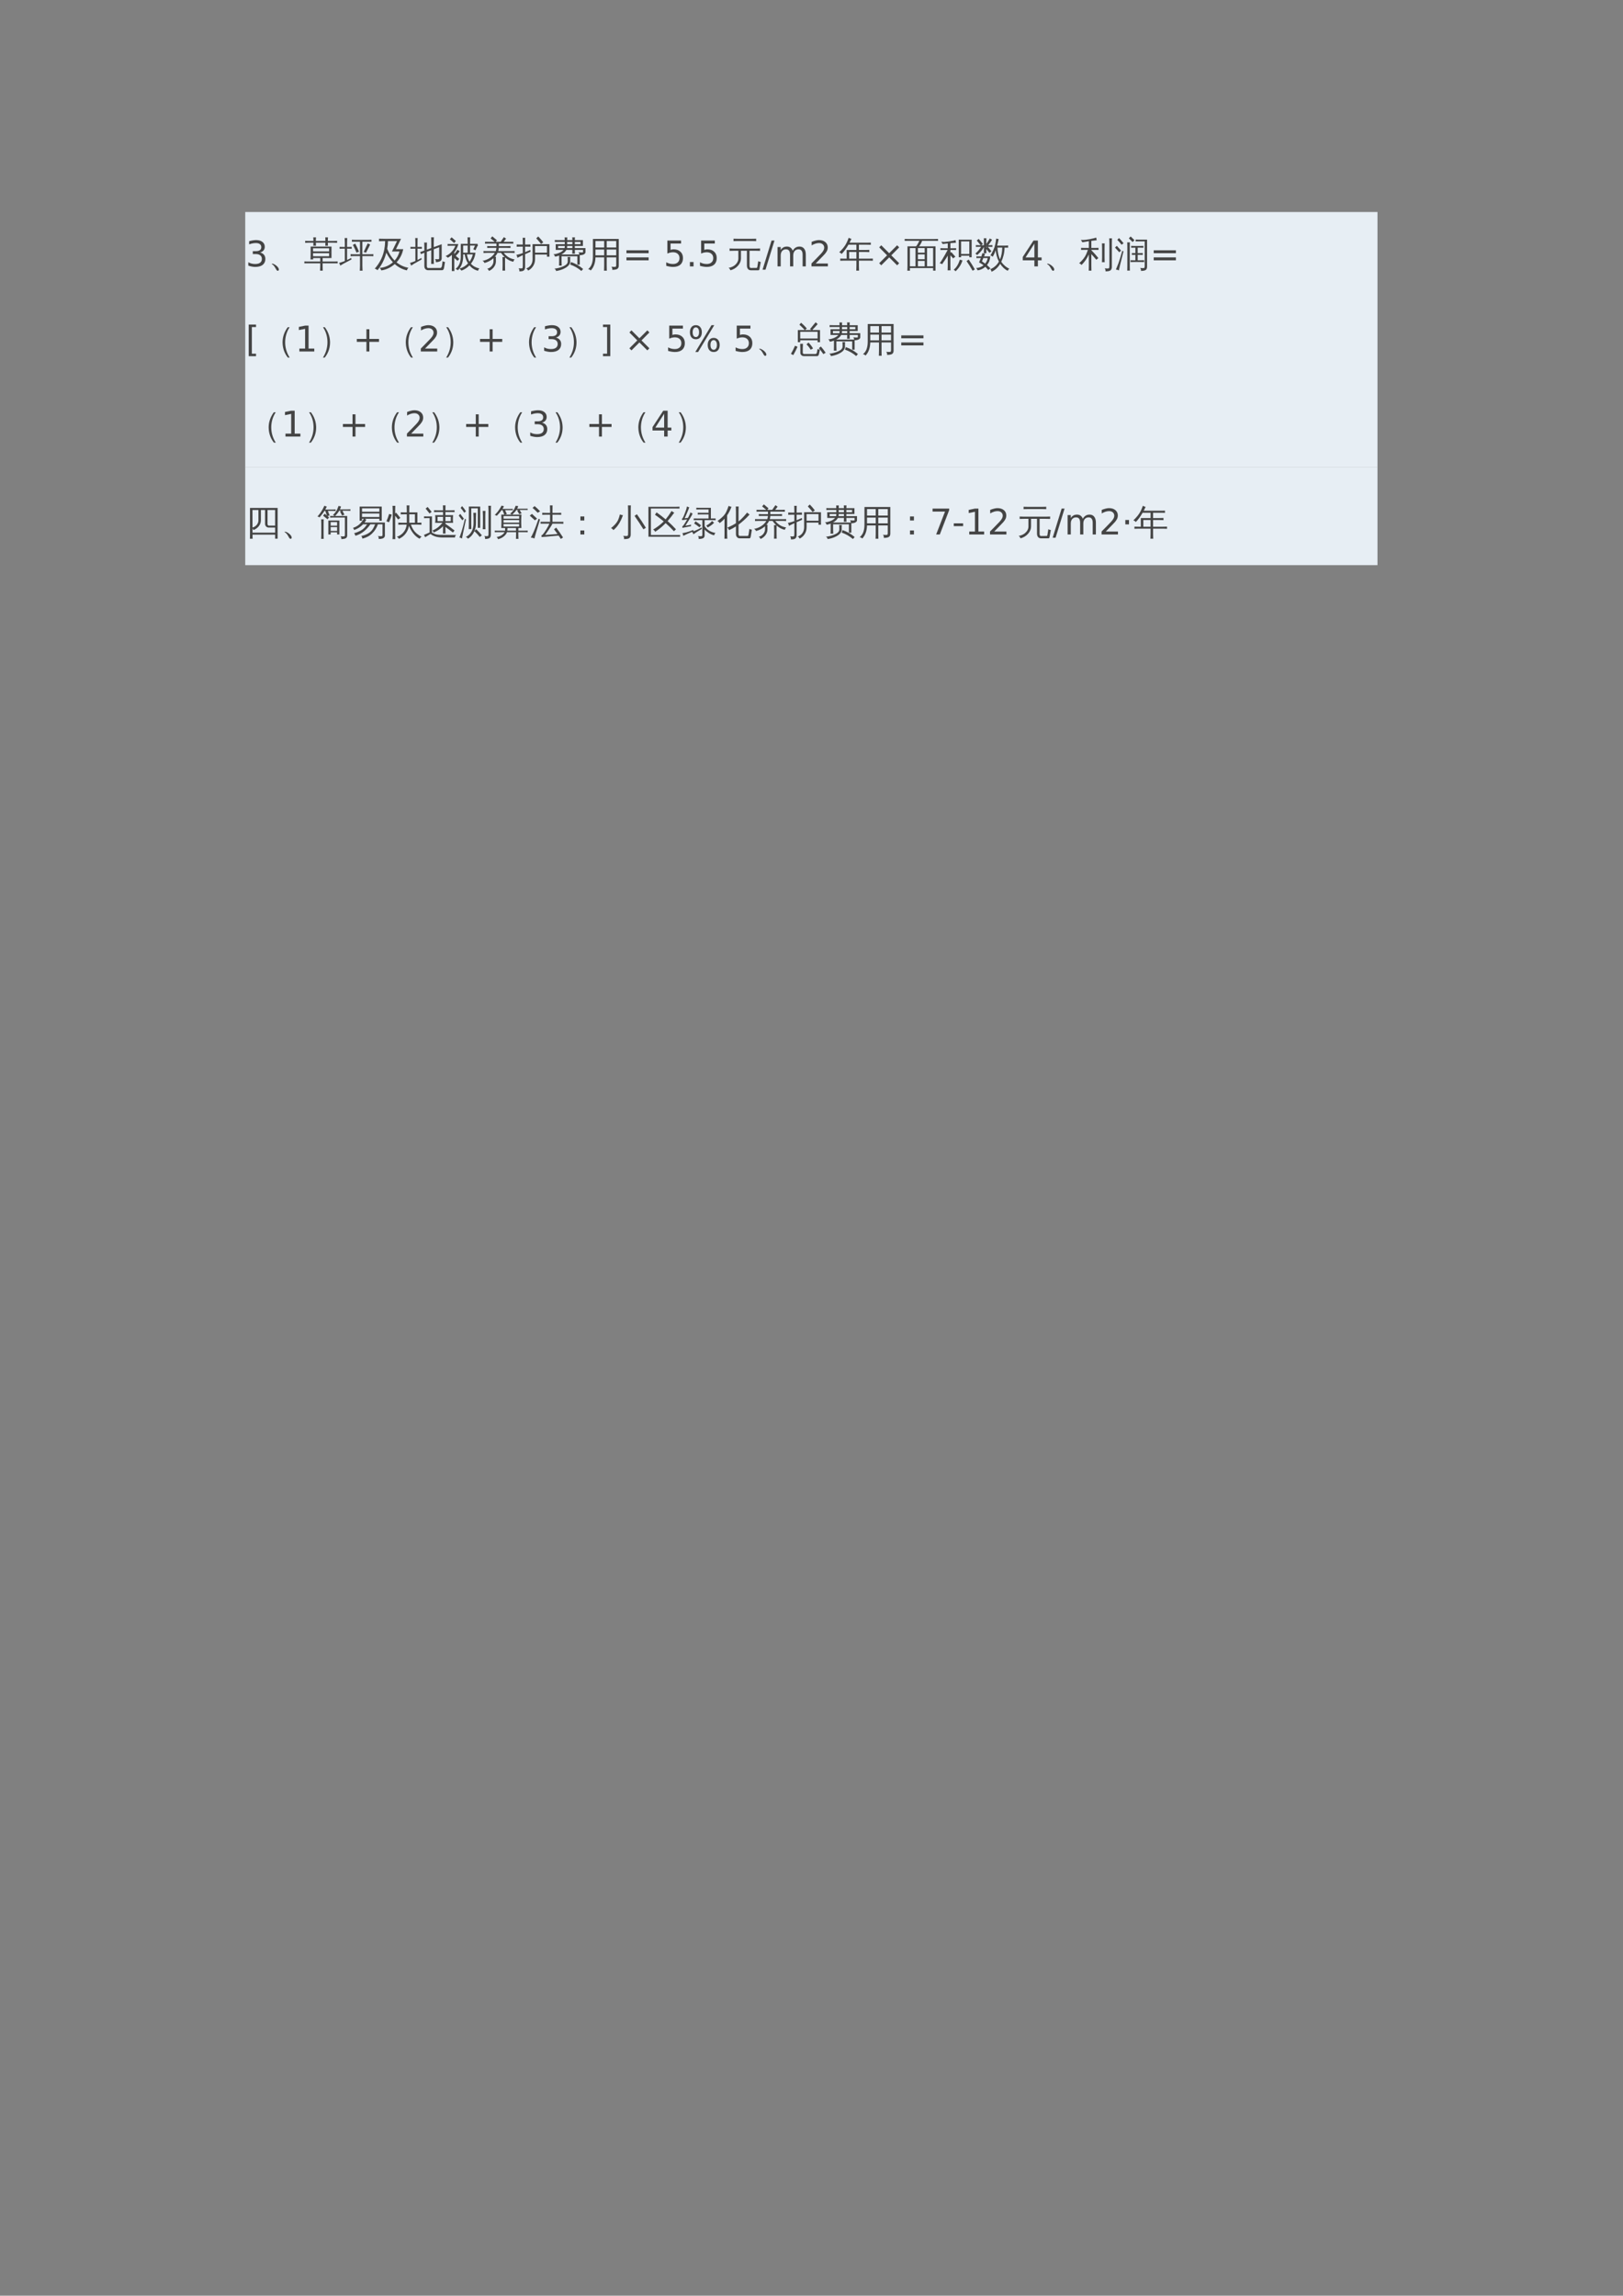 <?xml version="1.0" encoding="UTF-8"?>
<svg xmlns="http://www.w3.org/2000/svg" xmlns:xlink="http://www.w3.org/1999/xlink" width="595.304pt" height="841.89pt" viewBox="0 0 595.304 841.89" version="1.1">
<rect x="0" y="0" width="595.304" height="841.89" fill="#808080" stroke="none"/>
<defs>
<g>
<symbol overflow="visible" id="glyph0-0">
<path style="stroke:none;" d="M 0.641 2.297 L 0.641 -9.172 L 7.141 -9.172 L 7.141 2.297 Z M 1.375 1.578 L 6.422 1.578 L 6.422 -8.438 L 1.375 -8.438 Z M 1.375 1.578 "/>
</symbol>
<symbol overflow="visible" id="glyph0-1">
<path style="stroke:none;" d="M 5.281 -5.109 C 5.895 -4.973 6.375 -4.695 6.719 -4.281 C 7.062 -3.875 7.234 -3.363 7.234 -2.75 C 7.234 -1.82 6.91 -1.098 6.266 -0.578 C 5.617 -0.066 4.703 0.188 3.516 0.188 C 3.117 0.188 2.707 0.145 2.281 0.062 C 1.863 -0.008 1.43 -0.125 0.984 -0.281 L 0.984 -1.531 C 1.348 -1.32 1.738 -1.16 2.156 -1.047 C 2.582 -0.941 3.023 -0.891 3.484 -0.891 C 4.285 -0.891 4.895 -1.047 5.312 -1.359 C 5.738 -1.68 5.953 -2.145 5.953 -2.75 C 5.953 -3.312 5.754 -3.75 5.359 -4.062 C 4.973 -4.375 4.43 -4.531 3.734 -4.531 L 2.625 -4.531 L 2.625 -5.594 L 3.781 -5.594 C 4.414 -5.594 4.898 -5.719 5.234 -5.969 C 5.566 -6.219 5.734 -6.582 5.734 -7.062 C 5.734 -7.539 5.562 -7.91 5.219 -8.172 C 4.875 -8.43 4.379 -8.562 3.734 -8.562 C 3.379 -8.562 3 -8.523 2.594 -8.453 C 2.195 -8.379 1.758 -8.258 1.281 -8.094 L 1.281 -9.25 C 1.758 -9.383 2.211 -9.484 2.641 -9.547 C 3.066 -9.617 3.469 -9.656 3.844 -9.656 C 4.82 -9.656 5.594 -9.43 6.156 -8.984 C 6.727 -8.547 7.016 -7.945 7.016 -7.188 C 7.016 -6.664 6.863 -6.223 6.562 -5.859 C 6.258 -5.492 5.832 -5.242 5.281 -5.109 Z M 5.281 -5.109 "/>
</symbol>
<symbol overflow="visible" id="glyph0-2">
<path style="stroke:none;" d="M 1.375 -5.906 L 9.516 -5.906 L 9.516 -4.844 L 1.375 -4.844 Z M 1.375 -3.312 L 9.516 -3.312 L 9.516 -2.234 L 1.375 -2.234 Z M 1.375 -3.312 "/>
</symbol>
<symbol overflow="visible" id="glyph0-3">
<path style="stroke:none;" d=""/>
</symbol>
<symbol overflow="visible" id="glyph0-4">
<path style="stroke:none;" d="M 1.406 -9.484 L 6.438 -9.484 L 6.438 -8.391 L 2.578 -8.391 L 2.578 -6.078 C 2.766 -6.141 2.953 -6.188 3.141 -6.219 C 3.328 -6.25 3.508 -6.266 3.688 -6.266 C 4.75 -6.266 5.586 -5.973 6.203 -5.391 C 6.828 -4.816 7.141 -4.035 7.141 -3.047 C 7.141 -2.023 6.82 -1.227 6.188 -0.656 C 5.551 -0.094 4.656 0.188 3.5 0.188 C 3.102 0.188 2.695 0.148 2.281 0.078 C 1.863 0.016 1.438 -0.082 1 -0.219 L 1 -1.516 C 1.383 -1.305 1.781 -1.148 2.188 -1.047 C 2.594 -0.941 3.02 -0.891 3.469 -0.891 C 4.207 -0.891 4.789 -1.082 5.219 -1.469 C 5.645 -1.852 5.859 -2.379 5.859 -3.047 C 5.859 -3.703 5.645 -4.223 5.219 -4.609 C 4.789 -4.992 4.207 -5.188 3.469 -5.188 C 3.125 -5.188 2.781 -5.145 2.438 -5.062 C 2.102 -4.988 1.758 -4.875 1.406 -4.719 Z M 1.406 -9.484 "/>
</symbol>
<symbol overflow="visible" id="glyph0-5">
<path style="stroke:none;" d="M 1.391 -1.609 L 2.734 -1.609 L 2.734 0 L 1.391 0 Z M 1.391 -1.609 "/>
</symbol>
<symbol overflow="visible" id="glyph0-6">
<path style="stroke:none;" d="M 3.297 -9.484 L 4.375 -9.484 L 1.078 1.203 L 0 1.203 Z M 3.297 -9.484 "/>
</symbol>
<symbol overflow="visible" id="glyph0-7">
<path style="stroke:none;" d="M 6.766 -5.75 C 7.055 -6.27 7.406 -6.656 7.812 -6.906 C 8.219 -7.156 8.695 -7.281 9.25 -7.281 C 9.988 -7.281 10.555 -7.02 10.953 -6.5 C 11.359 -5.977 11.562 -5.242 11.562 -4.297 L 11.562 0 L 10.391 0 L 10.391 -4.25 C 10.391 -4.938 10.266 -5.441 10.016 -5.766 C 9.773 -6.098 9.41 -6.266 8.922 -6.266 C 8.316 -6.266 7.836 -6.062 7.484 -5.656 C 7.129 -5.258 6.953 -4.711 6.953 -4.016 L 6.953 0 L 5.781 0 L 5.781 -4.25 C 5.781 -4.938 5.66 -5.441 5.422 -5.766 C 5.18 -6.098 4.805 -6.266 4.297 -6.266 C 3.703 -6.266 3.227 -6.062 2.875 -5.656 C 2.531 -5.25 2.359 -4.703 2.359 -4.016 L 2.359 0 L 1.188 0 L 1.188 -7.109 L 2.359 -7.109 L 2.359 -6 C 2.617 -6.438 2.938 -6.758 3.312 -6.969 C 3.688 -7.176 4.129 -7.281 4.641 -7.281 C 5.16 -7.281 5.598 -7.148 5.953 -6.891 C 6.316 -6.629 6.586 -6.25 6.766 -5.75 Z M 6.766 -5.75 "/>
</symbol>
<symbol overflow="visible" id="glyph0-8">
<path style="stroke:none;" d="M 2.5 -1.078 L 6.969 -1.078 L 6.969 0 L 0.953 0 L 0.953 -1.078 C 1.441 -1.578 2.102 -2.25 2.938 -3.094 C 3.781 -3.945 4.312 -4.5 4.531 -4.75 C 4.938 -5.207 5.219 -5.598 5.375 -5.922 C 5.539 -6.242 5.625 -6.555 5.625 -6.859 C 5.625 -7.367 5.445 -7.781 5.094 -8.094 C 4.75 -8.406 4.289 -8.562 3.719 -8.562 C 3.312 -8.562 2.883 -8.492 2.438 -8.359 C 2 -8.223 1.523 -8.008 1.016 -7.719 L 1.016 -9.016 C 1.535 -9.223 2.02 -9.379 2.469 -9.484 C 2.914 -9.598 3.32 -9.656 3.688 -9.656 C 4.676 -9.656 5.461 -9.406 6.047 -8.906 C 6.629 -8.414 6.922 -7.758 6.922 -6.938 C 6.922 -6.551 6.848 -6.18 6.703 -5.828 C 6.555 -5.484 6.289 -5.078 5.906 -4.609 C 5.801 -4.484 5.461 -4.125 4.891 -3.531 C 4.328 -2.945 3.531 -2.129 2.5 -1.078 Z M 2.5 -1.078 "/>
</symbol>
<symbol overflow="visible" id="glyph0-9">
<path style="stroke:none;" d="M 9.109 -6.984 L 6.219 -4.062 L 9.109 -1.172 L 8.359 -0.406 L 5.453 -3.312 L 2.531 -0.406 L 1.781 -1.172 L 4.672 -4.062 L 1.781 -6.984 L 2.531 -7.75 L 5.453 -4.844 L 8.359 -7.75 Z M 9.109 -6.984 "/>
</symbol>
<symbol overflow="visible" id="glyph0-10">
<path style="stroke:none;" d="M 4.906 -8.359 L 1.672 -3.297 L 4.906 -3.297 Z M 4.578 -9.484 L 6.188 -9.484 L 6.188 -3.297 L 7.547 -3.297 L 7.547 -2.234 L 6.188 -2.234 L 6.188 0 L 4.906 0 L 4.906 -2.234 L 0.641 -2.234 L 0.641 -3.469 Z M 4.578 -9.484 "/>
</symbol>
<symbol overflow="visible" id="glyph0-11">
<path style="stroke:none;" d="M 1.125 -9.875 L 3.812 -9.875 L 3.812 -8.969 L 2.281 -8.969 L 2.281 0.812 L 3.812 0.812 L 3.812 1.719 L 1.125 1.719 Z M 1.125 -9.875 "/>
</symbol>
<symbol overflow="visible" id="glyph0-12">
<path style="stroke:none;" d="M 1.609 -1.078 L 3.703 -1.078 L 3.703 -8.312 L 1.422 -7.859 L 1.422 -9.016 L 3.688 -9.484 L 4.984 -9.484 L 4.984 -1.078 L 7.078 -1.078 L 7.078 0 L 1.609 0 Z M 1.609 -1.078 "/>
</symbol>
<symbol overflow="visible" id="glyph0-13">
<path style="stroke:none;" d="M 5.984 -8.156 L 5.984 -4.609 L 9.516 -4.609 L 9.516 -3.531 L 5.984 -3.531 L 5.984 0 L 4.906 0 L 4.906 -3.531 L 1.375 -3.531 L 1.375 -4.609 L 4.906 -4.609 L 4.906 -8.156 Z M 5.984 -8.156 "/>
</symbol>
<symbol overflow="visible" id="glyph0-14">
<path style="stroke:none;" d="M 3.953 -9.875 L 3.953 1.719 L 1.266 1.719 L 1.266 0.812 L 2.781 0.812 L 2.781 -8.969 L 1.266 -8.969 L 1.266 -9.875 Z M 3.953 -9.875 "/>
</symbol>
<symbol overflow="visible" id="glyph0-15">
<path style="stroke:none;" d="M 9.453 -4.172 C 9.086 -4.172 8.797 -4.016 8.578 -3.703 C 8.367 -3.391 8.266 -2.953 8.266 -2.391 C 8.266 -1.836 8.367 -1.406 8.578 -1.094 C 8.797 -0.781 9.086 -0.625 9.453 -0.625 C 9.805 -0.625 10.086 -0.781 10.297 -1.094 C 10.516 -1.406 10.625 -1.836 10.625 -2.391 C 10.625 -2.941 10.516 -3.375 10.297 -3.688 C 10.086 -4.008 9.805 -4.172 9.453 -4.172 Z M 9.453 -4.984 C 10.117 -4.984 10.648 -4.75 11.047 -4.281 C 11.441 -3.812 11.641 -3.18 11.641 -2.391 C 11.641 -1.598 11.441 -0.969 11.047 -0.5 C 10.648 -0.039 10.117 0.188 9.453 0.188 C 8.773 0.188 8.238 -0.039 7.844 -0.5 C 7.445 -0.969 7.25 -1.598 7.25 -2.391 C 7.25 -3.191 7.445 -3.82 7.844 -4.281 C 8.238 -4.75 8.773 -4.984 9.453 -4.984 Z M 2.906 -8.844 C 2.539 -8.844 2.254 -8.68 2.047 -8.359 C 1.836 -8.047 1.734 -7.617 1.734 -7.078 C 1.734 -6.516 1.832 -6.078 2.031 -5.766 C 2.238 -5.453 2.531 -5.297 2.906 -5.297 C 3.27 -5.297 3.555 -5.453 3.766 -5.766 C 3.973 -6.078 4.078 -6.516 4.078 -7.078 C 4.078 -7.617 3.973 -8.047 3.766 -8.359 C 3.555 -8.68 3.27 -8.844 2.906 -8.844 Z M 8.641 -9.656 L 9.656 -9.656 L 3.719 0.188 L 2.703 0.188 Z M 2.906 -9.656 C 3.57 -9.656 4.102 -9.422 4.5 -8.953 C 4.895 -8.492 5.094 -7.867 5.094 -7.078 C 5.094 -6.273 4.895 -5.641 4.5 -5.172 C 4.102 -4.711 3.57 -4.484 2.906 -4.484 C 2.227 -4.484 1.691 -4.711 1.297 -5.172 C 0.91 -5.641 0.719 -6.273 0.719 -7.078 C 0.719 -7.859 0.91 -8.484 1.297 -8.953 C 1.691 -9.422 2.227 -9.656 2.906 -9.656 Z M 2.906 -9.656 "/>
</symbol>
<symbol overflow="visible" id="glyph0-16">
<path style="stroke:none;" d="M 1.062 -9.484 L 7.156 -9.484 L 7.156 -8.938 L 3.719 0 L 2.375 0 L 5.625 -8.391 L 1.062 -8.391 Z M 1.062 -9.484 "/>
</symbol>
<symbol overflow="visible" id="glyph0-17">
<path style="stroke:none;" d="M 0.641 -4.078 L 4.062 -4.078 L 4.062 -3.047 L 0.641 -3.047 Z M 0.641 -4.078 "/>
</symbol>
<symbol overflow="visible" id="glyph0-18">
<path style="stroke:none;" d="M 1.391 -5.312 L 2.734 -5.312 L 2.734 -3.703 L 1.391 -3.703 Z M 1.391 -5.312 "/>
</symbol>
<symbol overflow="visible" id="glyph1-0">
<path style="stroke:none;" d="M 0.438 0 L 0.438 -8.656 L 3.891 -8.656 L 3.891 0 Z M 0.859 -0.438 L 3.453 -0.438 L 3.453 -8.234 L 0.859 -8.234 Z M 0.859 -0.438 "/>
</symbol>
<symbol overflow="visible" id="glyph1-1">
<path style="stroke:none;" d="M 3.891 1.094 C 3.891 1.426 3.75 1.594 3.469 1.594 C 3.258 1.594 3.062 1.414 2.875 1.062 C 2.5 0.363 2.188 -0.113 1.938 -0.375 C 1.82 -0.477 1.707 -0.57 1.594 -0.656 C 1.363 -0.832 1.254 -0.941 1.266 -0.984 C 1.273 -1.016 1.297 -1.031 1.328 -1.031 C 1.754 -1.031 2.27 -0.801 2.875 -0.344 C 3.508 0.156 3.848 0.633 3.891 1.094 Z M 3.891 1.094 "/>
</symbol>
<symbol overflow="visible" id="glyph1-2">
<path style="stroke:none;" d="M 6.984 1.562 C 6.66 1.531 6.332 1.531 6 1.562 C 6.039 0.957 6.062 0.359 6.062 -0.234 L 6.062 -1.141 L 1.547 -1.141 C 1.109 -1.141 0.672 -1.133 0.234 -1.125 C 0.254 -1.352 0.254 -1.586 0.234 -1.828 C 0.672 -1.805 1.109 -1.797 1.547 -1.797 L 6.062 -1.797 L 6.062 -3.078 L 4.531 -3.078 C 4.164 -3.078 3.801 -3.066 3.438 -3.047 C 3.445 -2.879 3.457 -2.711 3.469 -2.547 C 3.145 -2.586 2.82 -2.586 2.5 -2.547 C 2.531 -3.141 2.547 -3.738 2.547 -4.344 L 2.547 -7.281 L 10.188 -7.281 L 10.188 -3.078 L 6.938 -3.078 L 6.938 -1.797 L 11.141 -1.797 C 11.586 -1.797 12.023 -1.805 12.453 -1.828 C 12.43 -1.586 12.43 -1.352 12.453 -1.125 C 12.023 -1.133 11.586 -1.141 11.141 -1.141 L 6.938 -1.141 L 6.938 -0.234 C 6.938 0.359 6.953 0.957 6.984 1.562 Z M 8.891 -7.562 C 8.566 -7.602 8.242 -7.602 7.922 -7.562 C 7.941 -7.977 7.953 -8.359 7.953 -8.703 L 4.453 -8.703 C 4.461 -8.316 4.477 -7.938 4.5 -7.562 C 4.176 -7.602 3.848 -7.602 3.516 -7.562 C 3.547 -7.977 3.562 -8.359 3.562 -8.703 L 1.844 -8.703 C 1.406 -8.703 0.961 -8.688 0.516 -8.656 C 0.547 -8.895 0.547 -9.133 0.516 -9.375 C 0.961 -9.352 1.406 -9.344 1.844 -9.344 L 3.562 -9.344 C 3.562 -9.789 3.547 -10.234 3.516 -10.672 C 3.848 -10.641 4.176 -10.641 4.5 -10.672 L 4.438 -9.344 L 7.953 -9.344 C 7.953 -9.789 7.941 -10.234 7.922 -10.672 C 8.242 -10.641 8.566 -10.641 8.891 -10.672 L 8.844 -9.344 L 10.953 -9.344 C 11.391 -9.344 11.828 -9.352 12.266 -9.375 C 12.234 -9.133 12.234 -8.895 12.266 -8.656 C 11.828 -8.688 11.391 -8.703 10.953 -8.703 L 8.844 -8.703 C 8.852 -8.316 8.867 -7.938 8.891 -7.562 Z M 9.312 -5.5 L 9.312 -6.641 L 3.422 -6.641 C 3.422 -6.273 3.422 -5.898 3.422 -5.516 C 3.785 -5.504 4.156 -5.5 4.531 -5.5 Z M 9.312 -4.844 L 4.531 -4.844 C 4.156 -4.844 3.785 -4.844 3.422 -4.844 L 3.422 -3.75 C 3.785 -3.727 4.156 -3.719 4.531 -3.719 L 9.312 -3.719 Z M 9.312 -4.844 "/>
</symbol>
<symbol overflow="visible" id="glyph1-3">
<path style="stroke:none;" d="M 8.578 1.578 C 8.242 1.547 7.91 1.547 7.578 1.578 C 7.617 0.973 7.641 0.367 7.641 -0.234 L 7.641 -3.781 L 5.547 -3.781 C 5.086 -3.781 4.633 -3.77 4.188 -3.75 C 4.207 -3.988 4.207 -4.234 4.188 -4.484 C 4.633 -4.461 5.086 -4.453 5.547 -4.453 L 7.641 -4.453 L 7.641 -9.062 L 6.016 -9.062 C 5.555 -9.062 5.102 -9.055 4.656 -9.047 C 4.688 -9.285 4.688 -9.531 4.656 -9.781 C 5.102 -9.75 5.555 -9.734 6.016 -9.734 L 10.5 -9.734 C 10.945 -9.734 11.398 -9.75 11.859 -9.781 C 11.836 -9.531 11.836 -9.285 11.859 -9.047 C 11.398 -9.055 10.945 -9.062 10.5 -9.062 L 8.516 -9.062 L 8.516 -4.453 L 11.188 -4.453 C 11.645 -4.453 12.102 -4.461 12.562 -4.484 C 12.531 -4.234 12.531 -3.988 12.562 -3.75 C 12.102 -3.77 11.645 -3.781 11.188 -3.781 L 8.516 -3.781 L 8.516 -0.234 C 8.516 0.367 8.535 0.973 8.578 1.578 Z M 10.5 -8.469 C 10.781 -8.289 11.07 -8.145 11.375 -8.031 C 11.207 -7.664 11.031 -7.305 10.844 -6.953 L 10.219 -5.766 C 10.082 -5.504 9.957 -5.242 9.844 -4.984 C 9.594 -5.16 9.305 -5.242 8.984 -5.234 L 9.969 -7.391 Z M 6.359 -5.047 C 5.973 -6.023 5.531 -6.973 5.031 -7.891 L 5.891 -8.359 C 6.422 -7.41 6.883 -6.426 7.281 -5.406 Z M 2.078 -1.984 L 2.078 -6.516 L 1.391 -6.516 C 0.973 -6.516 0.562 -6.5 0.156 -6.469 C 0.164 -6.594 0.172 -6.711 0.172 -6.828 C 0.172 -6.941 0.164 -7.055 0.156 -7.172 C 0.562 -7.148 0.973 -7.141 1.391 -7.141 L 2.078 -7.141 L 2.078 -8.656 C 2.078 -9.25 2.055 -9.836 2.016 -10.422 C 2.172 -10.398 2.328 -10.391 2.484 -10.391 C 2.641 -10.391 2.797 -10.398 2.953 -10.422 C 2.922 -9.836 2.906 -9.25 2.906 -8.656 L 2.906 -7.141 L 4.609 -7.172 C 4.598 -7.055 4.594 -6.941 4.594 -6.828 C 4.594 -6.711 4.598 -6.594 4.609 -6.469 L 2.906 -6.516 L 2.906 -2.359 L 4.422 -3.109 L 4.516 -2.547 C 3.242 -1.898 2.297 -1.398 1.672 -1.047 L 0.391 -0.297 C 0.367 -0.441 0.32 -0.602 0.25 -0.781 C 0.176 -0.957 0.07 -1.117 -0.062 -1.266 C 0.414 -1.391 0.82 -1.516 1.156 -1.641 C 1.5 -1.766 1.805 -1.879 2.078 -1.984 Z M 2.078 -1.984 "/>
</symbol>
<symbol overflow="visible" id="glyph1-4">
<path style="stroke:none;" d="M 3.297 -9.281 C 2.723 -9.281 2.156 -9.266 1.594 -9.234 C 1.625 -9.547 1.625 -9.852 1.594 -10.156 C 2.156 -10.133 2.723 -10.125 3.297 -10.125 L 9.703 -10.125 L 7.844 -6.328 L 10.5 -6.328 C 10.145 -4.484 9.328 -2.875 8.047 -1.5 C 9.297 -0.477 10.754 0.195 12.422 0.531 C 12.117 0.77 11.93 1.078 11.859 1.453 C 10.203 1.098 8.711 0.328 7.391 -0.859 C 5.973 0.391 4.336 1.164 2.484 1.469 C 2.336 1.125 2.141 0.816 1.891 0.547 C 2.797 0.473 3.66 0.258 4.484 -0.094 C 5.305 -0.457 6.051 -0.938 6.719 -1.531 C 5.781 -2.52 4.973 -3.691 4.297 -5.047 C 3.641 -2.516 2.555 -0.367 1.047 1.391 C 0.773 1.098 0.441 0.914 0.047 0.844 C 1.984 -1.344 3.176 -3.832 3.625 -6.625 L 3.562 -6.812 L 3.672 -6.859 C 3.773 -7.617 3.836 -8.426 3.859 -9.281 Z M 4.625 -6.469 C 5.312 -4.707 6.219 -3.266 7.344 -2.141 C 8.207 -3.109 8.801 -4.219 9.125 -5.469 L 6.359 -5.469 L 8.219 -9.281 L 4.906 -9.281 C 4.895 -8.352 4.801 -7.414 4.625 -6.469 Z M 4.625 -6.469 "/>
</symbol>
<symbol overflow="visible" id="glyph1-5">
<path style="stroke:none;" d="M 6.594 1.391 C 6.25 1.391 5.938 1.266 5.656 1.016 C 5.383 0.766 5.25 0.375 5.25 -0.156 L 5.25 -5.016 C 4.812 -4.859 4.391 -4.691 3.984 -4.516 C 3.922 -4.773 3.828 -5.023 3.703 -5.266 L 5.25 -5.797 L 5.25 -6.922 C 5.25 -7.535 5.234 -8.148 5.203 -8.766 C 5.535 -8.734 5.867 -8.734 6.203 -8.766 C 6.172 -8.148 6.156 -7.535 6.156 -6.922 L 6.156 -6.125 L 7.781 -6.734 L 7.781 -8.828 C 7.781 -9.441 7.77 -10.062 7.75 -10.688 C 8.082 -10.656 8.414 -10.656 8.75 -10.688 C 8.719 -10.062 8.703 -9.441 8.703 -8.828 L 8.703 -7.078 L 11.609 -8.141 L 11.609 -2.875 C 11.566 -2.344 11.328 -1.992 10.891 -1.828 C 10.484 -1.648 9.992 -1.566 9.422 -1.578 C 9.516 -1.992 9.422 -2.363 9.141 -2.688 C 9.391 -2.656 9.68 -2.633 10.016 -2.625 C 10.348 -2.625 10.539 -2.648 10.594 -2.703 C 10.656 -2.766 10.688 -2.906 10.688 -3.125 L 10.688 -7.016 L 8.703 -6.297 L 8.703 -2.766 C 8.703 -2.141 8.719 -1.52 8.75 -0.906 C 8.414 -0.938 8.082 -0.938 7.75 -0.906 C 7.77 -1.52 7.781 -2.141 7.781 -2.766 L 7.781 -5.953 L 6.156 -5.359 L 6.156 -0.156 C 6.156 0.039 6.191 0.211 6.266 0.359 C 6.348 0.504 6.461 0.578 6.609 0.578 L 11.094 0.562 C 11.25 0.562 11.379 0.488 11.484 0.344 C 11.586 0.195 11.66 0.023 11.703 -0.172 L 11.938 -1.922 C 12.207 -1.734 12.504 -1.641 12.828 -1.641 L 12.469 0.516 C 12.438 0.766 12.359 0.973 12.234 1.141 C 12.109 1.305 11.953 1.391 11.766 1.391 Z M 1.953 -1.984 L 1.953 -6.516 L 1.297 -6.516 C 0.922 -6.516 0.535 -6.5 0.141 -6.469 C 0.16 -6.594 0.172 -6.711 0.172 -6.828 C 0.172 -6.941 0.16 -7.055 0.141 -7.172 C 0.535 -7.148 0.922 -7.141 1.297 -7.141 L 1.953 -7.141 L 1.953 -8.656 C 1.953 -9.25 1.938 -9.836 1.906 -10.422 C 2.051 -10.398 2.195 -10.391 2.344 -10.391 C 2.488 -10.391 2.633 -10.398 2.781 -10.422 C 2.758 -9.836 2.75 -9.25 2.75 -8.656 L 2.75 -7.141 L 4.344 -7.172 C 4.332 -7.055 4.328 -6.941 4.328 -6.828 C 4.328 -6.711 4.332 -6.594 4.344 -6.469 L 2.75 -6.516 L 2.75 -2.359 L 4.172 -3.109 L 4.25 -2.547 C 3.062 -1.898 2.172 -1.398 1.578 -1.047 L 0.391 -0.297 C 0.359 -0.441 0.305 -0.602 0.234 -0.781 C 0.16 -0.957 0.062 -1.117 -0.062 -1.266 C 0.395 -1.391 0.785 -1.516 1.109 -1.641 C 1.43 -1.766 1.711 -1.879 1.953 -1.984 Z M 1.953 -1.984 "/>
</symbol>
<symbol overflow="visible" id="glyph1-6">
<path style="stroke:none;" d="M 9.328 -0.984 C 10.109 -0.109 11.148 0.469 12.453 0.75 C 12.18 0.957 12.016 1.238 11.953 1.594 C 10.711 1.312 9.66 0.656 8.797 -0.375 C 7.961 0.488 6.984 1.129 5.859 1.547 C 5.66 1.266 5.414 1.02 5.125 0.812 C 6.344 0.469 7.391 -0.172 8.266 -1.109 C 7.648 -2.066 7.25 -3.164 7.062 -4.406 L 6.484 -4.406 C 6.586 -1.812 5.926 0.133 4.5 1.438 C 4.281 1.133 3.992 0.969 3.641 0.938 C 4.973 0.008 5.629 -1.562 5.609 -3.781 L 5.609 -8.281 L 8.141 -8.281 L 8.141 -8.906 C 8.141 -9.5 8.125 -10.086 8.094 -10.672 C 8.406 -10.641 8.723 -10.641 9.047 -10.672 C 9.023 -10.086 9.016 -9.5 9.016 -8.906 L 9.016 -8.281 L 11.766 -8.281 L 11.891 -7.531 C 11.797 -7.531 11.727 -7.492 11.688 -7.422 L 11 -5.922 L 10.203 -6.281 L 10.828 -7.641 L 9.016 -7.641 L 9.016 -5.031 L 11 -5.031 C 10.82 -3.531 10.266 -2.18 9.328 -0.984 Z M 7.859 -4.406 C 8.035 -3.363 8.348 -2.473 8.797 -1.734 C 9.398 -2.535 9.805 -3.426 10.016 -4.406 Z M 8.141 -5.031 L 8.141 -7.641 L 6.484 -7.641 L 6.484 -5.031 Z M 3.219 -0.047 C 3.219 0.547 3.234 1.133 3.266 1.719 C 3.098 1.695 2.938 1.688 2.781 1.688 C 2.625 1.688 2.469 1.695 2.312 1.719 C 2.332 1.133 2.344 0.547 2.344 -0.047 L 2.344 -4.234 C 1.906 -3.828 1.414 -3.473 0.875 -3.172 C 0.758 -3.297 0.629 -3.41 0.484 -3.516 C 0.348 -3.629 0.203 -3.723 0.047 -3.797 C 1.016 -4.223 1.836 -4.848 2.516 -5.672 C 2.984 -6.242 3.352 -6.879 3.625 -7.578 L 2.031 -7.578 C 1.602 -7.578 1.188 -7.566 0.781 -7.547 C 0.781 -7.66 0.781 -7.773 0.781 -7.891 C 0.781 -8.004 0.781 -8.117 0.781 -8.234 C 1.188 -8.211 1.602 -8.203 2.031 -8.203 L 4.719 -8.203 C 4.438 -7.078 3.938 -6.066 3.219 -5.172 L 3.219 -4.547 L 3.25 -4.578 C 3.457 -4.797 3.672 -5.055 3.891 -5.359 L 4.375 -6.109 C 4.508 -6.016 4.645 -5.926 4.781 -5.844 C 4.914 -5.758 5.055 -5.691 5.203 -5.641 C 5.047 -5.336 4.863 -5.055 4.656 -4.797 C 4.445 -4.547 4.18 -4.27 3.859 -3.969 L 3.766 -3.891 L 5.062 -2.766 L 4.438 -2.047 L 3.219 -3.094 Z M 3.812 -9.312 L 3.172 -8.578 L 1.609 -9.953 L 2.25 -10.672 Z M 3.812 -9.312 "/>
</symbol>
<symbol overflow="visible" id="glyph1-7">
<path style="stroke:none;" d="M 8.875 1.547 C 8.551 1.516 8.227 1.516 7.906 1.547 C 7.938 0.953 7.953 0.359 7.953 -0.234 L 7.953 -1.656 C 7.953 -2.25 7.938 -2.844 7.906 -3.438 C 8.176 -3.414 8.441 -3.41 8.703 -3.422 C 8.211 -3.867 7.77 -4.383 7.375 -4.969 L 6.078 -4.969 C 5.836 -4.445 5.508 -3.961 5.094 -3.516 C 5.238 -3.516 5.383 -3.523 5.531 -3.547 C 5.477 -3.023 5.469 -2.484 5.5 -1.922 C 5.5 -1.117 5.254 -0.395 4.766 0.25 C 4.273 0.895 3.664 1.363 2.938 1.656 C 2.832 1.301 2.617 1.031 2.297 0.844 C 2.973 0.695 3.523 0.359 3.953 -0.172 C 4.391 -0.703 4.609 -1.285 4.609 -1.922 L 4.609 -3.016 C 3.648 -2.16 2.539 -1.57 1.281 -1.25 C 1.176 -1.633 0.93 -1.898 0.547 -2.047 C 1.473 -2.191 2.352 -2.523 3.188 -3.047 C 4.02 -3.578 4.656 -4.219 5.094 -4.969 L 2.25 -4.969 C 1.812 -4.969 1.367 -4.953 0.922 -4.922 C 0.953 -5.16 0.953 -5.398 0.922 -5.641 C 1.367 -5.617 1.812 -5.609 2.25 -5.609 L 5.422 -5.609 C 5.578 -6.004 5.66 -6.398 5.672 -6.797 L 3.625 -6.797 C 3.188 -6.797 2.75 -6.785 2.312 -6.766 C 2.332 -7.004 2.332 -7.242 2.312 -7.484 C 2.75 -7.453 3.188 -7.438 3.625 -7.438 L 5.688 -7.438 L 5.688 -8.375 L 2.797 -8.375 C 2.359 -8.375 1.922 -8.363 1.484 -8.344 C 1.516 -8.582 1.516 -8.816 1.484 -9.047 C 1.922 -9.035 2.359 -9.031 2.797 -9.031 L 5.047 -9.031 L 3.547 -10.281 L 4.172 -11.031 L 5.891 -9.578 L 5.422 -9.031 L 7.234 -9.031 C 7.328 -9.145 7.414 -9.266 7.5 -9.391 L 8.031 -10.188 L 8.438 -10.75 C 8.676 -10.539 8.941 -10.359 9.234 -10.203 C 9.047 -9.922 8.75 -9.531 8.344 -9.031 L 10.594 -9.031 C 11.02 -9.031 11.453 -9.035 11.891 -9.047 C 11.867 -8.816 11.867 -8.582 11.891 -8.344 C 11.453 -8.363 11.02 -8.375 10.594 -8.375 L 7.828 -8.375 L 7.797 -8.328 C 7.773 -8.348 7.758 -8.363 7.75 -8.375 L 6.562 -8.375 L 6.562 -7.438 L 9.547 -7.438 C 9.973 -7.438 10.41 -7.453 10.859 -7.484 C 10.828 -7.242 10.828 -7.004 10.859 -6.766 C 10.41 -6.785 9.973 -6.797 9.547 -6.797 L 6.562 -6.797 C 6.539 -6.398 6.469 -6.004 6.344 -5.609 L 11.047 -5.609 C 11.484 -5.609 11.922 -5.617 12.359 -5.641 C 12.328 -5.398 12.328 -5.16 12.359 -4.922 C 11.922 -4.953 11.484 -4.969 11.047 -4.969 L 8.359 -4.969 C 8.867 -4.32 9.438 -3.801 10.062 -3.406 C 10.688 -3.008 11.457 -2.727 12.375 -2.562 C 12.113 -2.332 11.953 -2.047 11.891 -1.703 C 10.816 -1.91 9.805 -2.438 8.859 -3.281 C 8.848 -2.738 8.844 -2.195 8.844 -1.656 L 8.844 -0.234 C 8.844 0.359 8.852 0.953 8.875 1.547 Z M 8.875 1.547 "/>
</symbol>
<symbol overflow="visible" id="glyph1-8">
<path style="stroke:none;" d="M 5.938 -8.156 L 12.125 -8.156 L 12.125 -3.562 L 11.219 -3.562 L 11.219 -4.344 L 6.859 -4.344 L 6.859 -2.688 C 6.859 -1.707 6.613 -0.848 6.125 -0.109 C 5.645 0.629 5.031 1.176 4.281 1.531 C 4.156 1.164 3.922 0.906 3.578 0.75 C 4.285 0.539 4.859 0.133 5.297 -0.469 C 5.734 -1.082 5.953 -1.82 5.953 -2.688 Z M 9.062 -8.234 C 8.52 -8.953 7.93 -9.633 7.297 -10.281 L 8.016 -10.984 C 8.68 -10.316 9.301 -9.602 9.875 -8.844 Z M 11.219 -5.047 L 11.219 -7.469 L 6.844 -7.469 L 6.859 -5.047 Z M 3.203 0.188 C 3.203 0.695 3.086 1.082 2.859 1.344 C 2.703 1.508 2.516 1.625 2.297 1.688 C 2.086 1.75 1.863 1.785 1.625 1.797 L 1.078 1.812 C 1.117 1.613 1.113 1.414 1.062 1.219 C 1.02 1.02 0.938 0.844 0.812 0.688 C 1.051 0.719 1.328 0.734 1.641 0.734 C 1.961 0.742 2.16 0.703 2.234 0.609 C 2.316 0.516 2.359 0.188 2.359 -0.375 L 2.359 -4.125 L 1.875 -3.906 C 1.363 -3.664 0.863 -3.414 0.375 -3.156 C 0.352 -3.32 0.312 -3.5 0.25 -3.688 C 0.195 -3.875 0.109 -4.055 -0.016 -4.234 C 0.523 -4.336 0.988 -4.445 1.375 -4.562 C 1.758 -4.676 2.086 -4.785 2.359 -4.891 L 2.359 -7.25 L 1.531 -7.25 C 1.051 -7.25 0.578 -7.238 0.109 -7.219 C 0.117 -7.352 0.125 -7.488 0.125 -7.625 C 0.125 -7.758 0.117 -7.898 0.109 -8.047 C 0.578 -8.023 1.051 -8.016 1.531 -8.016 L 2.359 -8.016 L 2.359 -8.625 C 2.359 -9.258 2.344 -9.891 2.312 -10.516 C 2.469 -10.492 2.625 -10.484 2.781 -10.484 C 2.938 -10.484 3.086 -10.492 3.234 -10.516 C 3.211 -9.891 3.203 -9.258 3.203 -8.625 L 3.203 -8.016 L 3.75 -8.016 C 4.219 -8.016 4.688 -8.023 5.156 -8.047 C 5.145 -7.898 5.141 -7.758 5.141 -7.625 C 5.141 -7.488 5.145 -7.352 5.156 -7.219 C 4.688 -7.238 4.219 -7.25 3.75 -7.25 L 3.203 -7.25 L 3.203 -5.219 C 3.766 -5.445 4.406 -5.723 5.125 -6.047 L 5.203 -5.375 L 3.203 -4.5 Z M 3.203 0.188 "/>
</symbol>
<symbol overflow="visible" id="glyph1-9">
<path style="stroke:none;" d="M 10.844 1.672 C 9.625 0.629 8.254 -0.156 6.734 -0.688 L 7.047 -1.609 C 8.691 -1.047 10.172 -0.195 11.484 0.938 Z M 5.844 -1.797 C 5.863 -2.379 5.848 -2.938 5.797 -3.469 C 6.117 -3.438 6.441 -3.438 6.766 -3.469 C 6.723 -2.938 6.711 -2.379 6.734 -1.797 C 6.734 -1.391 6.609 -1.004 6.359 -0.641 C 6.117 -0.285 5.812 0.016 5.438 0.266 C 5.07 0.516 4.656 0.742 4.188 0.953 C 3.363 1.305 2.488 1.551 1.562 1.688 C 1.5 1.289 1.289 1.004 0.938 0.828 C 2.125 0.703 3.238 0.406 4.281 -0.062 C 5.32 -0.539 5.844 -1.117 5.844 -1.797 Z M 3.625 -0.281 C 3.301 -0.312 2.977 -0.312 2.656 -0.281 C 2.676 -0.883 2.688 -1.477 2.688 -2.062 L 2.688 -3.984 C 2.188 -3.785 1.676 -3.648 1.156 -3.578 C 1.094 -3.973 0.898 -4.266 0.578 -4.453 C 1.273 -4.492 1.977 -4.66 2.688 -4.953 C 3.406 -5.254 3.941 -5.625 4.297 -6.062 L 1.438 -6.062 L 1.422 -8.156 L 4.75 -8.156 L 4.75 -8.984 L 2.406 -8.984 C 1.969 -8.984 1.531 -8.977 1.094 -8.969 C 1.113 -9.195 1.113 -9.43 1.094 -9.672 C 1.531 -9.648 1.969 -9.641 2.406 -9.641 L 4.734 -9.641 C 4.723 -9.973 4.711 -10.312 4.703 -10.656 C 5.023 -10.613 5.348 -10.613 5.672 -10.656 C 5.66 -10.312 5.648 -9.973 5.641 -9.641 L 7.547 -9.641 C 7.535 -9.984 7.52 -10.328 7.5 -10.672 C 7.82 -10.641 8.148 -10.641 8.484 -10.672 C 8.461 -10.328 8.445 -9.984 8.438 -9.641 L 11.406 -9.641 L 11.406 -7.5 L 8.438 -7.5 L 8.438 -6.719 L 12.344 -6.719 L 12.344 -5.188 C 12.344 -4.926 12.176 -4.688 11.844 -4.469 C 11.508 -4.25 10.984 -4.129 10.266 -4.109 L 10.266 -0.641 L 9.375 -0.641 L 9.375 -3.719 L 3.578 -3.719 L 3.578 -2.062 C 3.578 -1.477 3.594 -0.883 3.625 -0.281 Z M 8.484 -4.656 C 8.148 -4.688 7.82 -4.688 7.5 -4.656 C 7.531 -5.133 7.547 -5.602 7.547 -6.062 L 5.344 -6.062 C 5 -5.414 4.391 -4.852 3.516 -4.375 L 10.078 -4.375 C 10.086 -4.688 9.984 -4.957 9.766 -5.188 C 10.023 -5.156 10.363 -5.133 10.781 -5.125 C 11.195 -5.125 11.41 -5.133 11.422 -5.156 C 11.441 -5.188 11.453 -5.219 11.453 -5.25 L 11.453 -6.062 L 8.438 -6.062 C 8.438 -5.602 8.453 -5.133 8.484 -4.656 Z M 7.547 -6.719 L 7.547 -7.5 L 5.625 -7.5 C 5.645 -7.219 5.629 -6.957 5.578 -6.719 Z M 4.672 -6.719 C 4.742 -6.957 4.77 -7.219 4.75 -7.5 L 2.312 -7.5 L 2.312 -6.719 Z M 8.438 -8.156 L 10.531 -8.156 L 10.531 -8.984 L 8.438 -8.984 Z M 7.547 -8.156 L 7.547 -8.984 L 5.625 -8.984 L 5.625 -8.156 Z M 7.547 -8.156 "/>
</symbol>
<symbol overflow="visible" id="glyph1-10">
<path style="stroke:none;" d="M 7.172 1.578 C 6.836 1.535 6.5 1.535 6.156 1.578 C 6.188 0.941 6.203 0.312 6.203 -0.312 L 6.203 -3.312 L 3.016 -3.312 C 2.953 -1.25 2.367 0.352 1.266 1.5 C 1.016 1.195 0.695 1.035 0.312 1.016 C 0.969 0.473 1.426 -0.18 1.688 -0.953 C 1.957 -1.734 2.086 -2.676 2.078 -3.781 L 2.078 -10.078 L 11.562 -10.078 L 11.562 -0.312 C 11.562 0.281 11.375 0.691 11 0.922 C 10.602 1.148 9.988 1.258 9.156 1.25 C 9.25 0.82 9.145 0.445 8.844 0.125 C 9.113 0.156 9.426 0.172 9.781 0.172 C 10.145 0.18 10.379 0.148 10.484 0.078 C 10.598 -0.047 10.645 -0.336 10.625 -0.797 L 10.625 -3.312 L 7.141 -3.312 L 7.141 -0.312 C 7.141 0.312 7.148 0.941 7.172 1.578 Z M 7.141 -4.078 L 10.625 -4.078 L 10.625 -6.188 L 7.141 -6.188 Z M 6.203 -4.078 L 6.203 -6.188 L 3.016 -6.188 L 3.016 -4.078 Z M 7.141 -6.938 L 10.625 -6.938 L 10.625 -9.312 L 7.141 -9.312 Z M 6.203 -6.938 L 6.203 -9.312 L 3.016 -9.312 L 3.016 -6.938 Z M 6.203 -6.938 "/>
</symbol>
<symbol overflow="visible" id="glyph1-11">
<path style="stroke:none;" d="M 8.656 1.422 C 8.008 1.367 7.594 1.066 7.406 0.516 C 7.312 0.273 7.266 0 7.266 -0.312 L 7.266 -5.734 L 5.078 -5.734 L 5.078 -2.906 C 5.078 -1.957 4.707 -1.066 3.969 -0.234 C 3.227 0.586 2.301 1.141 1.188 1.422 C 1.094 1.023 0.875 0.723 0.531 0.516 C 1.145 0.441 1.727 0.242 2.281 -0.078 C 2.832 -0.398 3.273 -0.812 3.609 -1.312 C 3.953 -1.82 4.125 -2.352 4.125 -2.906 L 4.125 -5.734 L 2.516 -5.734 C 1.973 -5.734 1.43 -5.723 0.891 -5.703 C 0.922 -5.984 0.922 -6.273 0.891 -6.578 C 1.43 -6.547 1.973 -6.531 2.516 -6.531 L 10.469 -6.531 C 11.008 -6.531 11.551 -6.547 12.094 -6.578 C 12.062 -6.273 12.062 -5.984 12.094 -5.703 C 11.551 -5.723 11.008 -5.734 10.469 -5.734 L 8.219 -5.734 L 8.219 -0.312 C 8.219 0.27 8.367 0.562 8.672 0.562 L 10.781 0.547 C 10.906 0.547 10.984 0.488 11.016 0.375 C 11.086 0.195 11.129 0.008 11.141 -0.188 L 11.422 -1.938 C 11.703 -1.75 12.008 -1.648 12.344 -1.641 L 11.844 1.047 C 11.801 1.234 11.723 1.348 11.609 1.391 C 11.566 1.41 11.523 1.422 11.484 1.422 Z M 10.672 -10.156 C 10.629 -9.863 10.629 -9.57 10.672 -9.281 C 10.129 -9.301 9.586 -9.312 9.047 -9.312 L 3.953 -9.312 C 3.41 -9.312 2.867 -9.301 2.328 -9.281 C 2.359 -9.57 2.359 -9.863 2.328 -10.156 C 2.867 -10.133 3.41 -10.125 3.953 -10.125 L 9.047 -10.125 C 9.586 -10.125 10.129 -10.133 10.672 -10.156 Z M 10.672 -10.156 "/>
</symbol>
<symbol overflow="visible" id="glyph1-12">
<path style="stroke:none;" d="M 7.391 1.562 C 7.047 1.531 6.707 1.531 6.375 1.562 C 6.406 0.945 6.422 0.32 6.422 -0.312 L 6.422 -2.125 L 1.969 -2.125 C 1.477 -2.125 0.988 -2.109 0.5 -2.078 C 0.52 -2.336 0.52 -2.602 0.5 -2.875 C 0.988 -2.852 1.477 -2.844 1.969 -2.844 L 2.859 -2.844 L 2.844 -6.016 L 6.422 -6.016 L 6.422 -7.969 L 3.5 -7.969 C 2.695 -6.562 1.863 -5.426 1 -4.562 C 0.758 -4.852 0.461 -5.055 0.109 -5.172 C 1.055 -6.078 1.781 -6.922 2.281 -7.703 C 2.781 -8.484 3.211 -9.414 3.578 -10.5 C 3.91 -10.332 4.254 -10.195 4.609 -10.094 L 3.906 -8.703 L 10.25 -8.703 C 10.738 -8.703 11.227 -8.711 11.719 -8.734 C 11.695 -8.473 11.695 -8.207 11.719 -7.938 C 11.227 -7.957 10.738 -7.969 10.25 -7.969 L 7.344 -7.969 L 7.344 -6.016 L 9.688 -6.016 C 10.176 -6.016 10.664 -6.031 11.156 -6.062 C 11.133 -5.789 11.133 -5.52 11.156 -5.25 C 10.664 -5.281 10.176 -5.297 9.688 -5.297 L 7.344 -5.297 L 7.344 -2.844 L 10.984 -2.844 C 11.473 -2.844 11.961 -2.852 12.453 -2.875 C 12.43 -2.602 12.43 -2.336 12.453 -2.078 C 11.961 -2.109 11.473 -2.125 10.984 -2.125 L 7.344 -2.125 L 7.344 -0.312 C 7.344 0.32 7.359 0.945 7.391 1.562 Z M 6.422 -2.844 L 6.422 -5.297 L 3.766 -5.297 L 3.766 -2.844 Z M 6.422 -2.844 "/>
</symbol>
<symbol overflow="visible" id="glyph1-13">
<path style="stroke:none;" d="M 2.172 1.578 C 1.848 1.547 1.523 1.547 1.203 1.578 C 1.234 0.973 1.25 0.375 1.25 -0.219 L 1.25 -7.359 L 4.203 -7.359 L 4.203 -7.375 L 4.438 -7.375 C 4.844 -7.895 5.234 -8.566 5.609 -9.391 L 1.547 -9.391 C 1.109 -9.391 0.672 -9.383 0.234 -9.375 C 0.254 -9.602 0.254 -9.836 0.234 -10.078 C 0.672 -10.055 1.109 -10.047 1.547 -10.047 L 11.141 -10.047 C 11.586 -10.047 12.023 -10.055 12.453 -10.078 C 12.43 -9.836 12.43 -9.602 12.453 -9.375 C 12.023 -9.383 11.586 -9.391 11.141 -9.391 L 6.625 -9.391 C 6.445 -8.797 6.078 -8.117 5.516 -7.359 L 11.547 -7.359 L 11.547 1.547 L 10.656 1.547 L 10.656 0.609 L 2.141 0.609 C 2.148 0.93 2.16 1.254 2.172 1.578 Z M 8.438 -0.031 L 10.656 -0.047 L 10.656 -6.719 L 8.438 -6.719 Z M 7.562 -5.047 L 7.562 -6.719 L 5.078 -6.719 L 5.078 -5.047 Z M 7.562 -2.641 L 7.562 -4.406 L 5.078 -4.406 L 5.078 -2.641 Z M 7.562 -0.031 L 7.562 -2 L 5.078 -2 L 5.078 -0.031 Z M 4.203 -0.031 L 4.203 -6.719 L 2.141 -6.719 L 2.141 -0.047 Z M 4.203 -0.031 "/>
</symbol>
<symbol overflow="visible" id="glyph1-14">
<path style="stroke:none;" d="M 10.719 -2.516 C 11.52 -1.348 12.27 -0.141 12.969 1.109 L 12.141 1.578 C 11.453 0.359 10.711 -0.82 9.922 -1.969 Z M 7.484 -2.484 C 7.785 -2.367 8.098 -2.281 8.422 -2.219 C 8.023 -0.77 7.18 0.566 5.891 1.797 C 5.723 1.547 5.492 1.367 5.203 1.266 C 5.734 0.785 6.172 0.266 6.516 -0.297 C 6.867 -0.867 7.191 -1.598 7.484 -2.484 Z M 7.922 -3.359 L 7.062 -3.359 L 7.062 -9.812 L 11.797 -9.797 L 11.797 -3.359 L 10.938 -3.359 L 10.938 -3.922 L 7.922 -3.922 Z M 10.938 -9.172 L 7.922 -9.172 L 7.922 -4.562 L 10.938 -4.562 Z M 4 -0.312 C 4 0.281 4.016 0.867 4.047 1.453 C 3.867 1.43 3.691 1.422 3.516 1.422 C 3.336 1.422 3.16 1.43 2.984 1.453 C 3.016 0.867 3.031 0.281 3.031 -0.312 L 3.031 -3.969 L 2.984 -3.875 C 2.691 -3.375 2.273 -2.727 1.734 -1.938 L 0.953 -0.797 C 0.836 -0.898 0.703 -0.977 0.547 -1.031 C 0.391 -1.094 0.227 -1.133 0.062 -1.156 C 0.363 -1.551 0.648 -1.969 0.922 -2.406 C 1.203 -2.852 1.57 -3.484 2.031 -4.297 L 2.984 -6.031 L 1.734 -6.031 C 1.266 -6.031 0.797 -6.02 0.328 -6 C 0.336 -6.113 0.344 -6.227 0.344 -6.344 C 0.344 -6.457 0.336 -6.57 0.328 -6.688 C 0.797 -6.664 1.266 -6.656 1.734 -6.656 L 3.031 -6.656 L 3.031 -8.438 C 2.457 -8.383 2.02 -8.332 1.719 -8.281 C 1.426 -8.227 1.25 -8.203 1.188 -8.203 L 0.641 -9.031 C 0.734 -9.039 0.879 -9.035 1.078 -9.016 C 1.285 -8.992 1.492 -8.977 1.703 -8.969 C 1.91 -8.969 2.41 -9.02 3.203 -9.125 C 3.992 -9.238 4.582 -9.332 4.969 -9.406 C 5.363 -9.488 5.68 -9.562 5.922 -9.625 C 5.922 -9.469 5.93 -9.305 5.953 -9.141 C 5.984 -8.984 6.02 -8.832 6.062 -8.688 C 5.812 -8.676 5.504 -8.656 5.141 -8.625 C 4.785 -8.602 4.406 -8.57 4 -8.531 L 4 -6.656 L 4.703 -6.656 C 5.172 -6.656 5.641 -6.664 6.109 -6.688 C 6.098 -6.57 6.094 -6.457 6.094 -6.344 C 6.094 -6.227 6.098 -6.113 6.109 -6 C 5.641 -6.02 5.172 -6.031 4.703 -6.031 L 4 -6.031 L 4 -5.047 L 4.312 -5.266 L 5.828 -3.562 L 5 -2.953 L 4 -4.078 Z M 4 -0.312 "/>
</symbol>
<symbol overflow="visible" id="glyph1-15">
<path style="stroke:none;" d="M 0.531 -3.047 C 0.551 -3.266 0.551 -3.477 0.531 -3.688 C 0.926 -3.676 1.32 -3.672 1.719 -3.672 L 2.375 -3.672 C 2.508 -4.066 2.633 -4.469 2.75 -4.875 C 3.07 -4.758 3.406 -4.676 3.75 -4.625 L 3.328 -3.672 L 5.609 -3.672 C 5.566 -2.473 5.172 -1.414 4.422 -0.5 C 4.859 -0.113 5.285 0.289 5.703 0.719 C 5.398 0.895 5.125 1.098 4.875 1.328 C 4.551 0.91 4.195 0.516 3.812 0.141 C 3 0.859 2.055 1.297 0.984 1.453 C 0.859 1.141 0.68 0.848 0.453 0.578 C 1.461 0.555 2.363 0.223 3.156 -0.422 C 2.633 -0.828 2.086 -1.176 1.516 -1.469 C 1.742 -2 1.961 -2.535 2.172 -3.078 Z M 4.188 -4.828 C 3.883 -4.848 3.578 -4.848 3.266 -4.828 C 3.285 -5.398 3.297 -5.973 3.297 -6.547 L 3.297 -7.188 C 3.098 -6.75 2.816 -6.289 2.453 -5.812 C 2.086 -5.344 1.531 -4.785 0.781 -4.141 C 0.633 -4.391 0.422 -4.578 0.141 -4.703 C 0.922 -5.336 1.629 -6.164 2.266 -7.188 L 1.531 -7.188 C 1.133 -7.188 0.738 -7.176 0.344 -7.156 C 0.363 -7.375 0.363 -7.594 0.344 -7.812 L 2.094 -7.766 L 0.672 -9.5 L 1.391 -10.094 L 2.906 -8.25 L 2.328 -7.766 L 3.297 -7.766 L 3.297 -8.625 C 3.297 -9.195 3.285 -9.77 3.266 -10.344 C 3.578 -10.32 3.883 -10.32 4.188 -10.344 C 4.164 -9.77 4.156 -9.195 4.156 -8.625 L 4.156 -8.219 C 4.594 -8.781 5.023 -9.461 5.453 -10.266 C 5.711 -10.086 5.984 -9.945 6.266 -9.844 C 5.941 -9.188 5.477 -8.492 4.875 -7.766 L 6.406 -7.812 C 6.383 -7.594 6.383 -7.375 6.406 -7.156 L 4.719 -7.188 L 6.062 -5.562 L 5.328 -4.969 L 4.156 -6.406 C 4.156 -5.875 4.164 -5.348 4.188 -4.828 Z M 3.75 -1.031 C 4.25 -1.633 4.562 -2.316 4.688 -3.078 L 3.078 -3.078 L 2.594 -1.844 C 2.988 -1.582 3.375 -1.312 3.75 -1.031 Z M 4.156 -7.188 L 4.156 -6.906 L 4.5 -7.188 Z M 4.156 -7.766 L 4.5 -7.766 C 4.395 -7.848 4.281 -7.91 4.156 -7.953 Z M 8.141 -7.625 L 10.938 -7.625 C 11.352 -7.625 11.77 -7.641 12.188 -7.672 C 12.164 -7.535 12.156 -7.398 12.156 -7.266 C 12.156 -7.129 12.164 -7 12.188 -6.875 L 10.875 -6.891 C 10.844 -5.848 10.711 -4.891 10.484 -4.016 C 10.266 -3.148 9.988 -2.379 9.656 -1.703 C 10 -1.18 10.426 -0.695 10.938 -0.25 C 11.445 0.195 12.008 0.562 12.625 0.844 C 12.488 0.926 12.367 1.035 12.266 1.172 C 12.172 1.305 12.098 1.453 12.047 1.609 C 11.461 1.328 10.938 0.961 10.469 0.516 C 10.008 0.078 9.602 -0.414 9.25 -0.969 L 9.203 -0.859 C 8.797 -0.203 8.332 0.359 7.812 0.828 C 7.289 1.305 6.719 1.68 6.094 1.953 C 6.062 1.797 6.008 1.633 5.938 1.469 C 5.863 1.301 5.766 1.148 5.641 1.016 C 6.234 0.785 6.785 0.457 7.297 0.031 C 7.805 -0.383 8.234 -0.867 8.578 -1.422 C 8.66 -1.535 8.734 -1.648 8.797 -1.766 C 8.422 -2.484 8.145 -3.203 7.969 -3.922 C 7.789 -4.641 7.676 -5.305 7.625 -5.922 C 7.531 -5.648 7.395 -5.312 7.219 -4.906 C 7.051 -4.508 6.816 -4.055 6.516 -3.547 C 6.41 -3.66 6.285 -3.758 6.141 -3.844 C 5.992 -3.926 5.836 -3.977 5.672 -4 C 5.992 -4.52 6.332 -5.145 6.688 -5.875 C 7.039 -6.613 7.297 -7.344 7.453 -8.062 C 7.609 -8.781 7.719 -9.492 7.781 -10.203 C 7.938 -10.16 8.094 -10.125 8.25 -10.094 C 8.406 -10.07 8.555 -10.055 8.703 -10.047 C 8.555 -9.285 8.383 -8.547 8.188 -7.828 Z M 8.266 -6.891 C 8.285 -6.023 8.383 -5.219 8.562 -4.469 C 8.738 -3.727 8.945 -3.094 9.188 -2.562 C 9.707 -3.77 9.984 -5.211 10.016 -6.891 Z M 8.266 -6.891 "/>
</symbol>
<symbol overflow="visible" id="glyph1-16">
<path style="stroke:none;" d=""/>
</symbol>
<symbol overflow="visible" id="glyph1-17">
<path style="stroke:none;" d="M 3.578 -9.25 L 1.203 -8.859 L 0.672 -9.719 C 0.973 -9.727 1.266 -9.723 1.547 -9.703 C 1.961 -9.691 2.695 -9.781 3.75 -9.969 C 4.812 -10.164 5.66 -10.367 6.297 -10.578 C 6.316 -10.242 6.375 -9.914 6.469 -9.594 C 5.75 -9.52 5.094 -9.445 4.5 -9.375 L 4.5 -6.781 L 5.719 -6.781 C 6.188 -6.781 6.66 -6.789 7.141 -6.812 C 7.109 -6.551 7.109 -6.297 7.141 -6.047 C 6.66 -6.066 6.188 -6.078 5.719 -6.078 L 4.5 -6.078 L 4.5 -5.953 C 5.406 -5.035 6.266 -4.07 7.078 -3.062 L 6.312 -2.438 C 5.727 -3.145 5.125 -3.832 4.5 -4.5 L 4.5 -0.281 C 4.5 0.332 4.508 0.945 4.531 1.562 C 4.195 1.531 3.867 1.531 3.547 1.562 C 3.566 0.945 3.578 0.332 3.578 -0.281 L 3.578 -4.391 C 2.859 -2.828 1.957 -1.535 0.875 -0.516 C 0.656 -0.828 0.367 -1.039 0.016 -1.156 C 1.234 -2.227 2.094 -3.32 2.594 -4.438 C 2.832 -4.977 3.039 -5.523 3.219 -6.078 L 2.141 -6.078 C 1.672 -6.078 1.195 -6.066 0.719 -6.047 C 0.75 -6.297 0.75 -6.551 0.719 -6.812 C 1.195 -6.789 1.672 -6.781 2.141 -6.781 L 3.578 -6.781 Z M 11.062 -10.312 C 11.227 -10.289 11.395 -10.281 11.562 -10.281 C 11.727 -10.281 11.891 -10.289 12.047 -10.312 C 12.023 -9.707 12.016 -9.102 12.016 -8.5 L 12.016 0.219 C 12.016 0.719 11.883 1.094 11.625 1.344 C 11.508 1.469 11.359 1.562 11.172 1.625 C 10.984 1.695 10.82 1.738 10.688 1.75 C 10.551 1.77 10.379 1.785 10.172 1.797 L 9.672 1.797 C 9.711 1.609 9.707 1.414 9.656 1.219 C 9.602 1.02 9.508 0.852 9.375 0.719 C 9.645 0.75 9.957 0.766 10.312 0.766 C 10.664 0.773 10.883 0.734 10.969 0.641 C 11.062 0.547 11.109 0.223 11.109 -0.328 L 11.109 -8.5 C 11.109 -9.102 11.094 -9.707 11.062 -10.312 Z M 9.375 -1.531 C 9.219 -1.551 9.055 -1.562 8.891 -1.562 C 8.723 -1.562 8.555 -1.551 8.391 -1.531 C 8.422 -2.133 8.438 -2.742 8.438 -3.359 L 8.438 -6.641 C 8.438 -7.242 8.422 -7.848 8.391 -8.453 C 8.555 -8.441 8.723 -8.438 8.891 -8.438 C 9.055 -8.438 9.219 -8.441 9.375 -8.453 C 9.352 -7.848 9.344 -7.242 9.344 -6.641 L 9.344 -3.359 C 9.344 -2.742 9.352 -2.133 9.375 -1.531 Z M 9.375 -1.531 "/>
</symbol>
<symbol overflow="visible" id="glyph1-18">
<path style="stroke:none;" d="M 10.875 -2.281 C 10.844 -2.051 10.844 -1.82 10.875 -1.594 C 10.445 -1.613 10.02 -1.625 9.594 -1.625 L 7.125 -1.625 C 6.695 -1.625 6.273 -1.613 5.859 -1.594 C 5.879 -1.82 5.879 -2.051 5.859 -2.281 C 6.273 -2.258 6.695 -2.25 7.125 -2.25 L 7.641 -2.25 L 7.641 -4.25 L 6.344 -4.219 C 6.375 -4.445 6.375 -4.676 6.344 -4.906 L 7.641 -4.875 L 7.641 -6.875 L 6.094 -6.844 C 6.113 -7.07 6.113 -7.301 6.094 -7.531 C 6.508 -7.508 6.926 -7.5 7.344 -7.5 L 9.344 -7.5 C 9.77 -7.5 10.188 -7.508 10.594 -7.531 C 10.582 -7.301 10.582 -7.07 10.594 -6.844 C 10.188 -6.863 9.77 -6.875 9.344 -6.875 L 8.5 -6.875 L 8.5 -4.875 L 9.109 -4.875 C 9.523 -4.875 9.945 -4.883 10.375 -4.906 C 10.344 -4.676 10.344 -4.445 10.375 -4.219 C 9.945 -4.238 9.523 -4.25 9.109 -4.25 L 8.5 -4.25 L 8.5 -2.25 L 9.594 -2.25 C 10.02 -2.25 10.445 -2.258 10.875 -2.281 Z M 11.062 -0.203 L 11.062 -9.188 L 9.016 -9.188 C 8.586 -9.188 8.164 -9.18 7.75 -9.172 C 7.77 -9.398 7.77 -9.629 7.75 -9.859 C 8.164 -9.828 8.586 -9.812 9.016 -9.812 L 11.938 -9.812 L 11.938 0.125 C 11.938 0.695 11.758 1.098 11.406 1.328 C 11.051 1.547 10.473 1.648 9.672 1.641 C 9.766 1.234 9.664 0.879 9.375 0.578 C 9.645 0.609 9.945 0.625 10.281 0.625 C 10.613 0.633 10.828 0.602 10.922 0.531 C 11.016 0.457 11.062 0.211 11.062 -0.203 Z M 7.312 -9.625 L 6.641 -8.938 L 5.25 -10.297 L 5.922 -10.984 Z M 5.625 1.547 C 5.301 1.516 4.984 1.516 4.672 1.547 C 4.691 0.961 4.703 0.375 4.703 -0.219 L 4.703 -7.078 C 4.703 -7.66 4.691 -8.25 4.672 -8.844 C 4.984 -8.801 5.301 -8.801 5.625 -8.844 C 5.602 -8.25 5.594 -7.66 5.594 -7.078 L 5.594 -0.219 C 5.594 0.375 5.602 0.961 5.625 1.547 Z M 2.859 -5.766 L 3.281 -5.5 L 2.078 -0.688 L 1.578 1.5 C 1.422 1.395 1.25 1.312 1.062 1.25 C 0.883 1.195 0.695 1.172 0.5 1.172 C 0.801 0.484 1.113 -0.297 1.438 -1.172 C 1.77 -2.055 2.242 -3.586 2.859 -5.766 Z M 2.406 -5.797 L 1.734 -5.188 L 0.172 -6.906 L 0.844 -7.547 Z M 3.312 -8.5 L 2.594 -7.953 C 2.352 -8.273 2.098 -8.582 1.828 -8.875 C 1.566 -9.176 1.297 -9.469 1.016 -9.75 L 1.656 -10.406 C 1.945 -10.113 2.227 -9.805 2.5 -9.484 C 2.781 -9.172 3.051 -8.844 3.312 -8.5 Z M 3.312 -8.5 "/>
</symbol>
<symbol overflow="visible" id="glyph1-19">
<path style="stroke:none;" d="M 11.047 2.219 L 10.375 2.219 C 9.289 0.875 8.66 -0.695 8.484 -2.5 C 8.453 -2.781 8.438 -3.066 8.438 -3.359 C 8.438 -5.223 9.004 -6.977 10.141 -8.625 C 10.211 -8.719 10.285 -8.812 10.359 -8.906 L 11.031 -8.906 C 9.957 -7.258 9.41 -5.43 9.391 -3.422 C 9.391 -1.391 9.941 0.488 11.047 2.219 Z M 11.047 2.219 "/>
</symbol>
<symbol overflow="visible" id="glyph1-20">
<path style="stroke:none;" d="M 4.562 -3.359 C 4.562 -1.535 4.066 0.113 3.078 1.594 C 2.941 1.82 2.789 2.031 2.625 2.219 L 1.953 2.219 C 3.055 0.488 3.609 -1.391 3.609 -3.422 C 3.609 -5.43 3.07 -7.242 2 -8.859 C 1.988 -8.879 1.977 -8.895 1.969 -8.906 L 2.641 -8.906 C 3.816 -7.344 4.453 -5.633 4.547 -3.781 C 4.555 -3.645 4.562 -3.504 4.562 -3.359 Z M 4.562 -3.359 "/>
</symbol>
<symbol overflow="visible" id="glyph1-21">
<path style="stroke:none;" d="M 3.312 -3.406 L 2.438 -3.406 L 2.438 -7.859 L 4.984 -7.859 C 4.367 -8.555 3.711 -9.211 3.016 -9.828 L 3.641 -10.547 C 4.391 -9.898 5.086 -9.203 5.734 -8.453 L 5.062 -7.859 L 7.469 -7.859 C 7.289 -8.016 7.086 -8.113 6.859 -8.156 L 7.453 -8.875 C 7.973 -9.52 8.238 -9.848 8.25 -9.859 L 8.984 -10.719 C 9.211 -10.477 9.457 -10.258 9.719 -10.062 L 8.984 -9.219 L 8.125 -8.297 L 7.75 -7.859 L 10.578 -7.859 L 10.578 -3.406 L 9.688 -3.406 L 9.688 -4.109 L 3.312 -4.109 Z M 9.688 -7.219 L 3.312 -7.219 L 3.312 -4.766 L 9.688 -4.766 Z M 12.641 0.453 L 11.797 0.969 C 11.547 0.582 11.281 0.207 11 -0.156 C 10.727 -0.52 10.441 -0.875 10.141 -1.219 L 10.891 -1.828 C 11.203 -1.473 11.504 -1.102 11.797 -0.719 C 12.086 -0.344 12.367 0.047 12.641 0.453 Z M 8.016 -1.109 L 7.141 -0.656 C 6.93 -1.02 6.703 -1.363 6.453 -1.688 C 6.203 -2.008 5.926 -2.312 5.625 -2.594 L 6.328 -3.281 C 6.66 -2.969 6.969 -2.629 7.25 -2.266 C 7.531 -1.898 7.785 -1.516 8.016 -1.109 Z M 3.297 -2.828 C 3.473 -2.816 3.641 -2.812 3.797 -2.812 C 3.961 -2.812 4.133 -2.816 4.312 -2.828 C 4.27 -2.242 4.25 -1.656 4.25 -1.062 L 4.25 0.422 C 4.25 0.555 4.289 0.672 4.375 0.766 C 4.469 0.867 4.578 0.922 4.703 0.922 L 8.859 0.922 C 9.004 0.922 9.129 0.867 9.234 0.766 C 9.336 0.66 9.406 0.531 9.438 0.375 L 9.672 -0.938 C 9.805 -0.852 9.945 -0.789 10.094 -0.75 C 10.238 -0.707 10.391 -0.68 10.547 -0.672 L 10.172 1.016 C 10.141 1.211 10.062 1.375 9.938 1.5 C 9.82 1.633 9.68 1.703 9.516 1.703 L 4.688 1.703 C 4.301 1.703 3.984 1.582 3.734 1.344 C 3.484 1.113 3.359 0.805 3.359 0.422 L 3.359 -1.062 C 3.359 -1.656 3.336 -2.242 3.297 -2.828 Z M 0.766 1.328 L -0.094 0.875 C 0.188 0.383 0.453 -0.102 0.703 -0.594 C 0.953 -1.094 1.188 -1.598 1.406 -2.109 L 2.328 -1.734 C 2.098 -1.211 1.852 -0.695 1.594 -0.188 C 1.332 0.32 1.055 0.828 0.766 1.328 Z M 0.766 1.328 "/>
</symbol>
<symbol overflow="visible" id="glyph1-22">
<path style="stroke:none;" d="M 1.594 -9.719 L 11.734 -9.719 L 11.734 1.547 L 10.812 1.547 L 10.812 0.062 L 2.531 0.062 C 2.531 0.57 2.539 1.078 2.562 1.578 C 2.227 1.547 1.895 1.547 1.562 1.578 C 1.582 0.953 1.594 0.332 1.594 -0.281 Z M 7.125 -8.969 L 5.594 -8.969 L 5.594 -5.188 C 5.594 -4.375 5.32 -3.641 4.781 -2.984 C 4.25 -2.328 3.594 -1.875 2.812 -1.625 C 2.758 -1.844 2.66 -2.039 2.516 -2.219 L 2.516 -0.656 L 10.812 -0.656 L 10.812 -2.531 L 8.469 -2.531 C 8.094 -2.531 7.773 -2.66 7.516 -2.922 C 7.254 -3.18 7.125 -3.504 7.125 -3.891 Z M 8.031 -8.969 L 8.031 -3.891 C 8.031 -3.711 8.07 -3.562 8.156 -3.438 C 8.238 -3.312 8.348 -3.25 8.484 -3.25 L 10.812 -3.25 L 10.812 -8.969 Z M 4.688 -8.969 L 2.5 -8.969 L 2.516 -2.547 C 3.129 -2.703 3.645 -3.023 4.062 -3.516 C 4.477 -4.004 4.688 -4.562 4.688 -5.188 Z M 4.688 -8.969 "/>
</symbol>
<symbol overflow="visible" id="glyph1-23">
<path style="stroke:none;" d="M 5.188 0 L 4.328 0 L 4.328 -5.109 L 8.375 -5.109 L 8.375 0 L 7.547 0 L 7.547 -0.781 L 5.188 -0.781 Z M 10.406 0 L 10.406 -6.203 L 6.141 -6.203 C 5.754 -6.203 5.367 -6.191 4.984 -6.172 C 5.004 -6.367 5.004 -6.578 4.984 -6.797 C 5.367 -6.773 5.754 -6.766 6.141 -6.766 L 11.25 -6.766 L 11.25 0.359 C 11.25 0.859 11.07 1.203 10.719 1.391 C 10.344 1.598 9.789 1.695 9.062 1.688 C 9.156 1.301 9.066 0.957 8.797 0.656 C 9.047 0.695 9.336 0.719 9.672 0.719 C 10.016 0.719 10.223 0.688 10.297 0.625 C 10.367 0.562 10.406 0.352 10.406 0 Z M 4.609 -6.266 L 4.031 -5.562 L 2.406 -6.891 L 3 -7.609 Z M 2.625 1.625 C 2.32 1.594 2.016 1.594 1.703 1.625 C 1.734 1.051 1.75 0.477 1.75 -0.094 L 1.75 -3.844 C 1.75 -4.414 1.734 -4.988 1.703 -5.562 C 2.016 -5.531 2.32 -5.531 2.625 -5.562 C 2.602 -4.988 2.594 -4.414 2.594 -3.844 L 2.594 -0.094 C 2.594 0.477 2.602 1.051 2.625 1.625 Z M 7.547 -3.219 L 7.547 -4.531 L 5.188 -4.531 C 5.188 -4.102 5.188 -3.664 5.188 -3.219 Z M 7.547 -2.703 L 5.188 -2.703 L 5.188 -1.297 L 7.547 -1.297 Z M 9.203 -8.703 L 8.312 -8.703 C 8.102 -8.336 7.859 -7.984 7.578 -7.641 C 7.305 -7.305 7.02 -6.992 6.719 -6.703 C 6.633 -6.797 6.531 -6.879 6.406 -6.953 C 6.281 -7.023 6.145 -7.078 6 -7.109 C 6.312 -7.398 6.613 -7.738 6.906 -8.125 C 7.207 -8.508 7.445 -8.906 7.625 -9.312 C 7.801 -9.727 7.953 -10.113 8.078 -10.469 C 8.223 -10.426 8.367 -10.391 8.516 -10.359 C 8.672 -10.328 8.828 -10.301 8.984 -10.281 C 8.891 -9.906 8.754 -9.547 8.578 -9.203 L 11.25 -9.203 C 11.645 -9.203 12.039 -9.211 12.438 -9.234 C 12.426 -9.141 12.422 -9.047 12.422 -8.953 C 12.422 -8.859 12.426 -8.766 12.438 -8.672 C 12.039 -8.691 11.645 -8.703 11.25 -8.703 L 9.5 -8.703 L 10.234 -7.266 L 9.375 -6.938 L 8.594 -8.469 Z M 3.219 -9.141 L 5.828 -9.141 C 6.223 -9.141 6.617 -9.148 7.016 -9.172 C 7.004 -9.078 7 -8.984 7 -8.891 C 7 -8.797 7.004 -8.703 7.016 -8.609 C 6.617 -8.629 6.223 -8.641 5.828 -8.641 L 4.172 -8.641 L 4.797 -6.953 L 3.891 -6.719 L 3.219 -8.578 L 3.406 -8.641 L 2.906 -8.641 C 2.656 -8.234 2.367 -7.828 2.047 -7.422 C 1.734 -7.016 1.422 -6.625 1.109 -6.25 C 1.004 -6.344 0.891 -6.414 0.766 -6.469 C 0.641 -6.531 0.5 -6.578 0.344 -6.609 C 0.688 -6.973 1.023 -7.383 1.359 -7.844 C 1.691 -8.301 2.008 -8.812 2.312 -9.375 L 2.891 -10.531 C 3.023 -10.469 3.164 -10.41 3.312 -10.359 C 3.469 -10.305 3.617 -10.266 3.766 -10.234 C 3.598 -9.859 3.414 -9.492 3.219 -9.141 Z M 3.219 -9.141 "/>
</symbol>
<symbol overflow="visible" id="glyph1-24">
<path style="stroke:none;" d="M 3.688 -5.047 L 2.812 -5.047 L 2.812 -10.219 L 10.922 -10.219 L 10.922 -5.047 L 10.047 -5.047 L 10.047 -5.75 L 4.641 -5.75 C 4.848 -5.645 5.055 -5.547 5.266 -5.453 C 5.078 -5.066 4.859 -4.707 4.609 -4.375 L 12.078 -4.375 L 12.078 0.406 C 12.078 0.719 11.953 0.988 11.703 1.219 C 11.359 1.52 10.723 1.664 9.797 1.656 C 9.891 1.25 9.797 0.891 9.516 0.578 C 9.773 0.617 10.086 0.641 10.453 0.641 C 10.816 0.641 11.031 0.613 11.094 0.562 C 11.164 0.52 11.203 0.391 11.203 0.172 L 11.203 -3.719 L 9.516 -3.719 C 9.055 -2.414 8.359 -1.312 7.422 -0.406 C 6.492 0.531 5.289 1.176 3.812 1.531 C 3.781 1.164 3.648 0.844 3.422 0.562 C 4.297 0.395 5.117 0.086 5.891 -0.359 C 6.66 -0.805 7.25 -1.359 7.656 -2.016 C 7.938 -2.461 8.211 -3.031 8.484 -3.719 L 6.734 -3.719 C 6.078 -2.738 5.285 -1.875 4.359 -1.125 C 3.43 -0.375 2.391 0.16 1.234 0.484 C 1.18 0.117 1.031 -0.191 0.781 -0.453 C 1.469 -0.629 2.176 -0.898 2.906 -1.266 C 3.645 -1.629 4.27 -2.102 4.781 -2.688 C 5 -2.945 5.258 -3.289 5.562 -3.719 L 4.062 -3.719 C 3.188 -2.781 2.094 -2.082 0.781 -1.625 C 0.727 -1.938 0.586 -2.195 0.359 -2.406 C 1.586 -2.801 2.562 -3.43 3.281 -4.297 C 3.625 -4.703 3.973 -5.188 4.328 -5.75 C 4.109 -5.75 3.895 -5.75 3.688 -5.75 Z M 10.047 -8.328 L 10.047 -9.578 L 3.688 -9.578 C 3.688 -9.148 3.688 -8.734 3.688 -8.328 Z M 10.047 -7.688 L 3.688 -7.688 L 3.688 -6.406 L 10.047 -6.406 Z M 10.047 -7.688 "/>
</symbol>
<symbol overflow="visible" id="glyph1-25">
<path style="stroke:none;" d="M 5.406 -3.609 C 4.938 -3.609 4.461 -3.594 3.984 -3.562 C 4.023 -3.832 4.023 -4.094 3.984 -4.344 C 4.461 -4.312 4.938 -4.297 5.406 -4.297 L 7.109 -4.297 L 7.109 -7.391 L 6.312 -7.391 C 5.844 -7.391 5.367 -7.379 4.891 -7.359 C 4.91 -7.617 4.91 -7.875 4.891 -8.125 C 5.367 -8.102 5.844 -8.094 6.312 -8.094 L 7.109 -8.094 L 7.109 -8.844 C 7.109 -9.457 7.094 -10.066 7.062 -10.672 C 7.395 -10.641 7.727 -10.641 8.062 -10.672 C 8.031 -10.066 8.016 -9.457 8.016 -8.844 L 8.016 -8.094 L 11 -8.094 L 11 -4.297 L 12.484 -4.344 C 12.453 -4.094 12.453 -3.832 12.484 -3.562 C 12.016 -3.594 11.547 -3.609 11.078 -3.609 L 8.625 -3.609 C 9.125 -2.129 9.898 -0.984 10.953 -0.172 C 11.453 0.234 11.988 0.57 12.562 0.844 C 12.227 1 11.984 1.242 11.828 1.578 C 10.922 1.109 10.141 0.453 9.484 -0.391 C 8.828 -1.234 8.301 -2.16 7.906 -3.172 C 7.727 -2.098 7.312 -1.133 6.656 -0.281 C 6.008 0.562 5.188 1.191 4.188 1.609 C 4.051 1.234 3.797 0.984 3.422 0.859 C 4.379 0.578 5.191 0.039 5.859 -0.75 C 6.535 -1.539 6.938 -2.492 7.062 -3.609 Z M 10.094 -4.297 L 10.094 -7.391 L 8.016 -7.391 L 8.016 -4.297 Z M 2.844 -0.031 C 2.844 0.551 2.859 1.141 2.891 1.734 C 2.723 1.711 2.555 1.703 2.391 1.703 C 2.223 1.703 2.051 1.711 1.875 1.734 C 1.914 1.141 1.938 0.551 1.938 -0.031 L 1.938 -8.766 C 1.938 -9.359 1.914 -9.941 1.875 -10.516 C 2.051 -10.492 2.223 -10.484 2.391 -10.484 C 2.555 -10.484 2.723 -10.492 2.891 -10.516 C 2.859 -9.941 2.844 -9.359 2.844 -8.766 L 2.844 -7.719 L 3.219 -7.969 L 4.75 -6.062 L 3.938 -5.5 L 2.844 -6.859 Z M 0.578 -4.469 L -0.359 -4.844 C -0.172 -5.27 0.004 -5.707 0.172 -6.156 C 0.336 -6.602 0.488 -7.055 0.625 -7.516 L 1.609 -7.266 C 1.473 -6.785 1.316 -6.312 1.141 -5.844 C 0.961 -5.383 0.773 -4.926 0.578 -4.469 Z M 0.578 -4.469 "/>
</symbol>
<symbol overflow="visible" id="glyph1-26">
<path style="stroke:none;" d="M 2.469 -6 L 1.703 -6 C 1.285 -6 0.863 -5.984 0.438 -5.953 C 0.457 -6.18 0.457 -6.41 0.438 -6.641 C 0.863 -6.617 1.285 -6.609 1.703 -6.609 L 3.344 -6.609 L 3.344 -0.656 L 3.484 -0.594 C 4.004 -0.352 4.379 -0.191 4.609 -0.109 C 4.836 -0.023 5.141 0.035 5.516 0.078 C 6.055 0.141 6.664 0.164 7.344 0.156 L 12.219 0.188 C 11.906 0.406 11.766 0.707 11.797 1.094 L 7.344 1.109 C 6.102 1.109 5.086 0.957 4.297 0.656 C 3.773 0.469 3.273 0.191 2.797 -0.172 L 0.844 1.016 C 0.719 0.723 0.566 0.441 0.391 0.172 L 2.469 -0.734 Z M 3.219 -8.297 L 2.469 -7.688 L 1.016 -9.484 L 1.75 -10.094 Z M 8.281 -2.094 C 8.281 -1.508 8.289 -0.922 8.312 -0.328 C 8 -0.359 7.68 -0.359 7.359 -0.328 C 7.391 -0.922 7.406 -1.508 7.406 -2.094 L 7.406 -3.047 C 6.539 -2.098 5.395 -1.32 3.969 -0.719 C 3.883 -1.02 3.727 -1.266 3.5 -1.453 C 4.594 -1.879 5.555 -2.52 6.391 -3.375 C 6.672 -3.664 6.945 -3.961 7.219 -4.266 L 4.516 -4.266 C 4.629 -5.203 4.629 -6.141 4.516 -7.078 L 7.406 -7.078 L 7.406 -8.234 L 5.375 -8.234 C 4.945 -8.234 4.52 -8.223 4.094 -8.203 C 4.125 -8.43 4.125 -8.66 4.094 -8.891 C 4.52 -8.867 4.945 -8.859 5.375 -8.859 L 7.406 -8.859 L 7.359 -10.688 C 7.68 -10.656 8 -10.656 8.312 -10.688 L 8.281 -8.859 L 10.375 -8.859 C 10.789 -8.859 11.211 -8.867 11.641 -8.891 C 11.617 -8.66 11.617 -8.43 11.641 -8.203 C 11.211 -8.223 10.789 -8.234 10.375 -8.234 L 8.281 -8.234 L 8.281 -7.078 L 11.109 -7.078 C 10.992 -6.141 10.988 -5.203 11.094 -4.266 L 8.281 -4.266 L 8.281 -3.906 L 9.891 -2.781 L 11.625 -1.453 L 11.031 -0.719 L 9.312 -2 L 8.281 -2.75 Z M 8.281 -6.453 L 8.281 -4.891 L 10.234 -4.891 L 10.234 -6.453 Z M 7.406 -6.453 L 5.391 -6.453 L 5.391 -4.891 L 7.406 -4.891 Z M 7.406 -6.453 "/>
</symbol>
<symbol overflow="visible" id="glyph1-27">
<path style="stroke:none;" d="M 11.078 -0.281 L 11.078 -8.75 C 11.078 -9.352 11.055 -9.945 11.016 -10.531 C 11.336 -10.5 11.664 -10.5 12 -10.531 C 11.969 -9.945 11.953 -9.352 11.953 -8.75 L 11.953 0.078 C 11.953 0.797 11.703 1.254 11.203 1.453 C 10.766 1.609 10.297 1.676 9.797 1.656 C 9.891 1.25 9.801 0.891 9.531 0.578 C 9.77 0.609 10.039 0.625 10.344 0.625 C 10.645 0.633 10.844 0.598 10.938 0.516 C 11.031 0.441 11.078 0.176 11.078 -0.281 Z M 9.953 -1.906 C 9.629 -1.938 9.301 -1.938 8.969 -1.906 C 9.008 -2.5 9.031 -3.094 9.031 -3.688 L 9.031 -6.875 C 9.031 -7.457 9.008 -8.051 8.969 -8.656 C 9.301 -8.625 9.629 -8.625 9.953 -8.656 C 9.922 -8.051 9.906 -7.457 9.906 -6.875 L 9.906 -3.688 C 9.906 -3.094 9.922 -2.5 9.953 -1.906 Z M 5.594 -4.109 L 5.594 -6.172 C 5.594 -6.773 5.57 -7.367 5.531 -7.953 C 5.852 -7.922 6.18 -7.922 6.516 -7.953 C 6.484 -7.367 6.469 -6.773 6.469 -6.172 L 6.469 -4.109 C 6.469 -3.078 6.285 -2.129 5.922 -1.266 L 6.562 -1.938 C 7.312 -1.227 8.004 -0.477 8.641 0.312 L 7.891 0.922 C 7.273 0.16 6.613 -0.551 5.906 -1.219 C 5.395 -0.02 4.602 0.906 3.531 1.562 C 3.352 1.219 3.082 1.004 2.719 0.922 C 3.594 0.516 4.289 -0.113 4.812 -0.969 C 5.332 -1.832 5.594 -2.879 5.594 -4.109 Z M 4.797 -1.969 C 4.461 -2 4.141 -2 3.828 -1.969 C 3.859 -2.562 3.875 -3.16 3.875 -3.766 L 3.875 -10.234 L 8.031 -10.219 L 8.031 -2.438 L 7.156 -2.438 L 7.156 -9.578 L 4.75 -9.578 L 4.75 -3.766 C 4.75 -3.16 4.766 -2.562 4.797 -1.969 Z M 2.438 -5.766 L 2.812 -5.5 L 1.781 -0.688 L 1.344 1.5 C 1.207 1.395 1.062 1.312 0.906 1.25 C 0.75 1.195 0.586 1.172 0.422 1.172 C 0.68 0.484 0.953 -0.297 1.234 -1.172 C 1.516 -2.055 1.914 -3.586 2.438 -5.766 Z M 2.047 -5.797 L 1.484 -5.188 L 0.156 -6.906 L 0.719 -7.547 Z M 2.812 -8.5 L 2.203 -7.953 C 2.004 -8.273 1.789 -8.582 1.562 -8.875 C 1.344 -9.176 1.109 -9.469 0.859 -9.75 L 1.406 -10.406 C 1.664 -10.113 1.91 -9.805 2.141 -9.484 C 2.379 -9.172 2.602 -8.844 2.812 -8.5 Z M 2.812 -8.5 "/>
</symbol>
<symbol overflow="visible" id="glyph1-28">
<path style="stroke:none;" d="M 9.062 1.625 C 8.758 1.594 8.457 1.594 8.156 1.625 C 8.176 1.062 8.188 0.5 8.188 -0.062 L 8.188 -0.844 L 4.859 -0.844 C 4.672 -0.27 4.27 0.258 3.656 0.75 C 3.039 1.238 2.336 1.566 1.547 1.734 C 1.492 1.391 1.32 1.117 1.031 0.922 C 1.82 0.848 2.535 0.566 3.172 0.078 C 3.547 -0.211 3.812 -0.52 3.969 -0.844 L 1.5 -0.844 C 1.125 -0.844 0.75 -0.832 0.375 -0.812 C 0.395 -1.02 0.395 -1.223 0.375 -1.422 C 0.75 -1.398 1.125 -1.391 1.5 -1.391 L 4.156 -1.391 L 4.172 -2.172 C 4.18 -2.234 4.18 -2.297 4.172 -2.359 L 2.766 -2.359 C 2.859 -4.004 2.859 -5.645 2.766 -7.281 L 10.172 -7.281 C 10.055 -5.645 10.051 -4.004 10.156 -2.359 L 9.047 -2.359 C 9.047 -2.035 9.039 -1.711 9.031 -1.391 L 11.344 -1.391 C 11.707 -1.391 12.078 -1.398 12.453 -1.422 C 12.43 -1.223 12.43 -1.02 12.453 -0.812 C 12.078 -0.832 11.707 -0.844 11.344 -0.844 L 9.016 -0.844 L 9.016 -0.062 C 9.016 0.5 9.031 1.062 9.062 1.625 Z M 8.172 -1.391 C 8.172 -1.711 8.164 -2.035 8.156 -2.359 L 5.047 -2.359 C 5.004 -2.004 4.984 -1.68 4.984 -1.391 Z M 3.594 -6.734 L 3.594 -5.797 L 9.328 -5.797 L 9.328 -6.734 Z M 3.594 -5.281 L 3.594 -4.328 L 9.328 -4.328 L 9.328 -5.281 Z M 3.594 -3.828 L 3.594 -2.922 L 9.312 -2.922 L 9.312 -3.828 Z M 9.203 -8.984 L 8.312 -8.984 C 8.102 -8.672 7.859 -8.363 7.578 -8.062 C 7.305 -7.77 7.02 -7.492 6.719 -7.234 C 6.633 -7.316 6.531 -7.391 6.406 -7.453 C 6.281 -7.516 6.145 -7.562 6 -7.594 C 6.312 -7.844 6.613 -8.133 6.906 -8.469 C 7.207 -8.812 7.445 -9.164 7.625 -9.531 C 7.801 -9.895 7.953 -10.234 8.078 -10.547 C 8.223 -10.504 8.367 -10.469 8.516 -10.438 C 8.672 -10.406 8.828 -10.391 8.984 -10.391 C 8.891 -10.055 8.754 -9.738 8.578 -9.438 L 11.25 -9.438 C 11.645 -9.438 12.039 -9.441 12.438 -9.453 C 12.426 -9.367 12.422 -9.285 12.422 -9.203 C 12.422 -9.129 12.426 -9.051 12.438 -8.969 C 12.039 -8.977 11.645 -8.984 11.25 -8.984 L 9.5 -8.984 L 10.234 -7.734 L 9.375 -7.438 L 8.594 -8.781 Z M 3.219 -9.375 L 5.828 -9.375 C 6.223 -9.375 6.617 -9.379 7.016 -9.391 C 7.004 -9.316 7 -9.238 7 -9.156 C 7 -9.07 7.004 -8.988 7.016 -8.906 C 6.617 -8.914 6.223 -8.922 5.828 -8.922 L 4.172 -8.922 L 4.797 -7.469 L 3.891 -7.25 L 3.219 -8.891 L 3.406 -8.922 L 2.906 -8.922 C 2.656 -8.578 2.367 -8.223 2.047 -7.859 C 1.734 -7.504 1.422 -7.164 1.109 -6.844 C 1.004 -6.914 0.891 -6.977 0.766 -7.031 C 0.641 -7.094 0.5 -7.129 0.344 -7.141 C 0.688 -7.473 1.023 -7.836 1.359 -8.234 C 1.691 -8.641 2.008 -9.094 2.312 -9.594 L 2.891 -10.594 C 3.023 -10.539 3.164 -10.492 3.312 -10.453 C 3.469 -10.41 3.617 -10.367 3.766 -10.328 C 3.598 -10.004 3.414 -9.688 3.219 -9.375 Z M 3.219 -9.375 "/>
</symbol>
<symbol overflow="visible" id="glyph1-29">
<path style="stroke:none;" d="M 4.172 -3.969 L 4.172 -4.641 L 7.656 -4.641 L 7.656 -7.25 L 6.141 -7.25 C 5.68 -7.25 5.227 -7.238 4.781 -7.219 C 4.812 -7.457 4.812 -7.703 4.781 -7.953 C 5.227 -7.93 5.68 -7.922 6.141 -7.922 L 7.656 -7.922 L 7.656 -8.875 C 7.656 -9.477 7.641 -10.078 7.609 -10.672 C 7.93 -10.641 8.254 -10.641 8.578 -10.672 C 8.555 -10.078 8.547 -9.477 8.547 -8.875 L 8.547 -7.922 L 10.391 -7.922 C 10.848 -7.922 11.301 -7.93 11.75 -7.953 C 11.727 -7.703 11.727 -7.457 11.75 -7.219 C 11.301 -7.238 10.848 -7.25 10.391 -7.25 L 8.547 -7.25 L 8.547 -4.641 L 11.172 -4.641 C 11.629 -4.641 12.086 -4.645 12.547 -4.656 C 12.516 -4.414 12.516 -4.172 12.547 -3.922 C 12.086 -3.953 11.629 -3.969 11.172 -3.969 L 8.531 -3.969 C 8.457 -3.781 8.352 -3.57 8.219 -3.344 C 8.094 -3.125 7.723 -2.555 7.109 -1.641 C 6.492 -0.723 6.07 -0.117 5.844 0.172 L 10.094 -0.141 L 10.391 -0.172 L 9.109 -1.906 L 9.906 -2.516 L 11.203 -0.734 C 11.629 -0.129 12.035 0.484 12.422 1.109 L 11.609 1.641 L 10.812 0.438 L 10.141 0.469 L 4.562 0.953 L 4.5 0.281 C 4.676 0.25 4.82 0.172 4.938 0.047 C 5.281 -0.316 5.723 -0.941 6.266 -1.828 C 6.848 -2.754 7.227 -3.469 7.406 -3.969 Z M 3.453 -5.766 L 3.969 -5.5 L 2.516 -0.688 L 1.906 1.5 C 1.719 1.395 1.516 1.312 1.297 1.25 C 1.078 1.195 0.844 1.172 0.594 1.172 C 0.969 0.484 1.348 -0.297 1.734 -1.172 C 2.129 -2.055 2.703 -3.586 3.453 -5.766 Z M 2.891 -5.797 L 2.094 -5.188 L 0.219 -6.906 L 1.016 -7.547 Z M 4 -8.5 L 3.125 -7.953 C 2.832 -8.273 2.523 -8.582 2.203 -8.875 C 1.891 -9.176 1.566 -9.469 1.234 -9.75 L 1.984 -10.406 C 2.348 -10.113 2.695 -9.805 3.031 -9.484 C 3.363 -9.172 3.688 -8.844 4 -8.5 Z M 4 -8.5 "/>
</symbol>
<symbol overflow="visible" id="glyph1-30">
<path style="stroke:none;" d="M 7.219 -5.125 L 5.781 -5.125 L 5.781 -6.609 L 7.219 -6.609 Z M 7.219 0 L 5.781 0 L 5.781 -1.469 L 7.219 -1.469 Z M 7.219 0 "/>
</symbol>
<symbol overflow="visible" id="glyph1-31">
<path style="stroke:none;" d="M 12.906 -2.438 L 12 -1.891 L 10.406 -4.375 L 8.75 -6.812 L 9.609 -7.422 L 11.297 -4.969 Z M 3.359 -7.344 C 3.723 -7.207 4.098 -7.113 4.484 -7.062 C 3.648 -4.625 2.484 -2.801 0.984 -1.594 C 0.773 -1.938 0.484 -2.188 0.109 -2.344 C 0.566 -2.688 0.992 -3.062 1.391 -3.469 C 2.023 -4.125 2.477 -4.766 2.75 -5.391 C 3.02 -6.023 3.223 -6.676 3.359 -7.344 Z M 6.391 -0.531 L 6.391 -8.734 C 6.391 -9.391 6.367 -10.035 6.328 -10.672 C 6.691 -10.641 7.047 -10.641 7.391 -10.672 C 7.359 -10.035 7.344 -9.391 7.344 -8.734 L 7.344 0.031 C 7.344 0.801 7.051 1.297 6.469 1.516 C 6.094 1.648 5.562 1.711 4.875 1.703 C 4.977 1.254 4.875 0.863 4.562 0.531 C 4.844 0.562 5.16 0.578 5.516 0.578 C 5.879 0.586 6.113 0.555 6.219 0.484 C 6.332 0.41 6.391 0.07 6.391 -0.531 Z M 6.391 -0.531 "/>
</symbol>
<symbol overflow="visible" id="glyph1-32">
<path style="stroke:none;" d="M 9.328 -8.609 C 9.629 -8.367 9.957 -8.164 10.312 -8 C 9.508 -6.875 8.695 -5.844 7.875 -4.906 C 8.945 -3.957 9.969 -2.953 10.938 -1.891 L 10.188 -1.188 C 9.227 -2.227 8.219 -3.219 7.156 -4.156 C 5.914 -2.875 4.633 -1.816 3.312 -0.984 C 3.156 -1.336 2.906 -1.609 2.562 -1.797 C 4.125 -2.742 5.422 -3.738 6.453 -4.781 C 5.422 -5.645 4.348 -6.461 3.234 -7.234 L 3.828 -8.094 C 4.984 -7.289 6.094 -6.438 7.156 -5.531 C 7.957 -6.52 8.68 -7.547 9.328 -8.609 Z M 12.25 -10.188 C 12.227 -10.062 12.219 -9.941 12.219 -9.828 C 12.219 -9.711 12.227 -9.602 12.25 -9.5 C 11.801 -9.508 11.359 -9.516 10.922 -9.516 L 1.734 -9.516 L 1.75 0.203 L 12.453 0.203 L 12.453 0.828 L 0.844 0.828 L 0.828 -10.141 L 10.922 -10.141 C 11.359 -10.141 11.801 -10.156 12.25 -10.188 Z M 12.25 -10.188 "/>
</symbol>
<symbol overflow="visible" id="glyph1-33">
<path style="stroke:none;" d="M 11.203 -4.953 C 11.422 -4.711 11.66 -4.5 11.922 -4.312 C 11.398 -3.695 10.602 -3.109 9.531 -2.547 C 9.438 -2.836 9.27 -3.078 9.031 -3.266 C 9.562 -3.504 10.066 -3.848 10.547 -4.297 Z M 3.781 -1 C 4.664 -1.25 5.461 -1.562 6.172 -1.938 L 7.312 -2.562 L 7.438 -2.047 C 6.07 -1.242 5.031 -0.582 4.312 -0.062 C 4.227 -0.426 4.051 -0.738 3.781 -1 Z M 6.547 -2.609 C 5.941 -3.129 5.297 -3.602 4.609 -4.031 L 5.109 -4.828 C 5.836 -4.379 6.52 -3.879 7.156 -3.328 Z M 7.609 0.031 L 7.609 -5.25 L 5.672 -5.25 C 5.254 -5.25 4.844 -5.238 4.438 -5.219 C 4.469 -5.438 4.469 -5.656 4.438 -5.875 C 4.844 -5.863 5.254 -5.859 5.672 -5.859 L 9.891 -5.859 L 9.891 -7.344 L 7.141 -7.344 C 6.734 -7.344 6.328 -7.332 5.922 -7.312 C 5.941 -7.531 5.941 -7.75 5.922 -7.969 C 6.328 -7.957 6.734 -7.953 7.141 -7.953 L 9.891 -7.953 L 9.891 -9.172 L 6.625 -9.172 C 6.207 -9.172 5.797 -9.16 5.391 -9.141 C 5.422 -9.367 5.422 -9.594 5.391 -9.812 C 5.797 -9.789 6.207 -9.781 6.625 -9.781 L 10.75 -9.781 L 10.75 -5.859 L 12.484 -5.875 C 12.461 -5.656 12.461 -5.438 12.484 -5.219 C 12.078 -5.238 11.672 -5.25 11.266 -5.25 L 8.453 -5.25 L 8.453 -3.047 C 8.891 -2.391 9.414 -1.859 10.031 -1.453 C 10.656 -1.047 11.461 -0.738 12.453 -0.531 C 12.18 -0.312 12.016 -0.031 11.953 0.312 C 11.316 0.164 10.691 -0.094 10.078 -0.469 C 9.473 -0.844 8.93 -1.285 8.453 -1.797 L 8.453 0.359 C 8.453 0.836 8.266 1.176 7.891 1.375 C 7.504 1.562 6.961 1.656 6.266 1.656 C 6.348 1.25 6.254 0.898 5.984 0.609 C 6.223 0.629 6.52 0.641 6.875 0.641 C 7.227 0.648 7.438 0.625 7.5 0.562 C 7.57 0.508 7.609 0.332 7.609 0.031 Z M 4.312 -1.656 L 4.344 -1.172 C 3.195 -0.691 2.383 -0.344 1.906 -0.125 C 1.426 0.094 0.992 0.301 0.609 0.5 C 0.598 0.344 0.566 0.18 0.516 0.016 C 0.473 -0.148 0.406 -0.32 0.312 -0.5 C 0.738 -0.551 1.211 -0.641 1.734 -0.766 C 2.254 -0.898 3.113 -1.195 4.312 -1.656 Z M 3.25 -8.094 C 3.375 -8.008 3.5 -7.93 3.625 -7.859 C 3.758 -7.785 3.898 -7.727 4.047 -7.688 C 3.961 -7.457 3.848 -7.207 3.703 -6.938 C 3.555 -6.676 3.188 -6.062 2.594 -5.094 C 2.008 -4.133 1.609 -3.504 1.391 -3.203 L 2.891 -3.453 L 3.453 -3.625 L 3.453 -3.016 L 2.969 -2.953 L 0.328 -2.422 L 0.25 -2.984 C 0.375 -3.023 0.488 -3.102 0.594 -3.219 C 0.914 -3.625 1.348 -4.301 1.891 -5.25 L 2.047 -5.516 L 0.203 -5.25 L 0.141 -5.797 C 0.266 -5.836 0.363 -5.914 0.438 -6.031 C 0.645 -6.406 0.906 -7.008 1.219 -7.844 C 1.539 -8.676 1.738 -9.242 1.812 -9.547 C 1.883 -9.848 1.926 -10.082 1.938 -10.25 C 2.07 -10.188 2.211 -10.133 2.359 -10.094 C 2.504 -10.051 2.648 -10.016 2.797 -9.984 C 2.754 -9.816 2.691 -9.613 2.609 -9.375 C 2.523 -9.145 2.289 -8.582 1.906 -7.688 C 1.52 -6.801 1.258 -6.211 1.125 -5.922 L 2.344 -6.078 C 2.656 -6.641 2.867 -7.062 2.984 -7.344 C 3.098 -7.625 3.188 -7.875 3.25 -8.094 Z M 3.25 -8.094 "/>
</symbol>
<symbol overflow="visible" id="glyph1-34">
<path style="stroke:none;" d="M 7.891 -0.156 C 7.891 0.031 7.926 0.191 8 0.328 C 8.082 0.473 8.195 0.547 8.344 0.547 L 11.172 0.547 C 11.348 0.535 11.453 0.445 11.484 0.281 C 11.535 0.133 11.578 -0.035 11.609 -0.234 L 11.875 -2.062 C 12.145 -1.875 12.445 -1.781 12.781 -1.781 L 12.359 0.844 C 12.316 1.051 12.234 1.219 12.109 1.344 C 12.047 1.395 11.973 1.422 11.891 1.422 L 8.328 1.422 C 7.922 1.422 7.586 1.273 7.328 0.984 C 7.066 0.703 6.938 0.32 6.938 -0.156 L 6.938 -2.953 C 6.082 -2.398 5.234 -1.941 4.391 -1.578 C 4.285 -1.953 4.078 -2.258 3.766 -2.5 C 4.93 -2.977 5.988 -3.52 6.938 -4.125 L 6.938 -8.344 C 6.938 -8.988 6.922 -9.629 6.891 -10.266 C 7.242 -10.223 7.586 -10.223 7.922 -10.266 C 7.898 -9.629 7.891 -8.988 7.891 -8.344 L 7.891 -4.781 C 8.586 -5.32 9.273 -5.977 9.953 -6.75 C 10.41 -7.27 10.773 -7.695 11.047 -8.031 C 11.316 -7.758 11.613 -7.52 11.938 -7.312 C 10.625 -5.852 9.273 -4.617 7.891 -3.609 Z M 3.766 1.562 C 3.41 1.531 3.062 1.531 2.719 1.562 C 2.738 0.926 2.75 0.285 2.75 -0.359 L 2.75 -5.781 C 2.207 -5.156 1.602 -4.613 0.938 -4.156 C 0.758 -4.5 0.5 -4.758 0.156 -4.938 C 0.801 -5.375 1.422 -5.879 2.016 -6.453 C 2.609 -7.023 3.062 -7.633 3.375 -8.281 C 3.707 -8.969 3.992 -9.695 4.234 -10.469 C 4.578 -10.32 4.938 -10.207 5.312 -10.125 C 4.863 -8.969 4.328 -7.93 3.703 -7.016 L 3.703 -0.359 C 3.703 0.285 3.723 0.926 3.766 1.562 Z M 3.766 1.562 "/>
</symbol>
</g>
</defs>
<g id="surface11">
<path style=" stroke:none;fill-rule:evenodd;fill:rgb(90.587%,93.332%,95.685%);fill-opacity:1;" d="M 89.949 77.75 L 505.25 77.75 L 505.25 171.352 L 89.949 171.352 Z M 89.949 77.75 "/>
<path style=" stroke:none;fill-rule:evenodd;fill:rgb(90.587%,93.332%,95.685%);fill-opacity:1;" d="M 89.949 171.301 L 505.25 171.301 L 505.25 207.25 L 89.949 207.25 Z M 89.949 171.301 "/>
<g style="fill:rgb(26.666%,26.666%,26.666%);fill-opacity:1;">
  <use xlink:href="#glyph0-1" x="90.1" y="97.701"/>
</g>
<g style="fill:rgb(26.666%,26.666%,26.666%);fill-opacity:1;">
  <use xlink:href="#glyph1-1" x="98.4" y="97.701"/>
  <use xlink:href="#glyph1-2" x="111.4" y="97.701"/>
  <use xlink:href="#glyph1-3" x="124.4" y="97.701"/>
  <use xlink:href="#glyph1-4" x="137.4" y="97.701"/>
  <use xlink:href="#glyph1-5" x="150.4" y="97.701"/>
  <use xlink:href="#glyph1-6" x="163.4" y="97.701"/>
  <use xlink:href="#glyph1-7" x="176.4" y="97.701"/>
  <use xlink:href="#glyph1-8" x="189.4" y="97.701"/>
  <use xlink:href="#glyph1-9" x="202.4" y="97.701"/>
  <use xlink:href="#glyph1-10" x="215.4" y="97.701"/>
</g>
<g style="fill:rgb(26.666%,26.666%,26.666%);fill-opacity:1;">
  <use xlink:href="#glyph0-2" x="228.4" y="97.701"/>
  <use xlink:href="#glyph0-3" x="239.281" y="97.701"/>
</g>
<g style="fill:rgb(26.666%,26.666%,26.666%);fill-opacity:1;">
  <use xlink:href="#glyph0-4" x="243.376" y="97.701"/>
</g>
<g style="fill:rgb(26.666%,26.666%,26.666%);fill-opacity:1;">
  <use xlink:href="#glyph0-5" x="251.657" y="97.701"/>
</g>
<g style="fill:rgb(26.666%,26.666%,26.666%);fill-opacity:1;">
  <use xlink:href="#glyph0-4" x="255.752" y="97.701"/>
</g>
<g style="fill:rgb(26.666%,26.666%,26.666%);fill-opacity:1;">
  <use xlink:href="#glyph1-11" x="266.7" y="97.701"/>
</g>
<g style="fill:rgb(26.666%,26.666%,26.666%);fill-opacity:1;">
  <use xlink:href="#glyph0-6" x="279.7" y="97.701"/>
</g>
<g style="fill:rgb(26.666%,26.666%,26.666%);fill-opacity:1;">
  <use xlink:href="#glyph0-7" x="284.003" y="97.701"/>
</g>
<g style="fill:rgb(26.666%,26.666%,26.666%);fill-opacity:1;">
  <use xlink:href="#glyph0-8" x="296.691" y="97.701"/>
</g>
<g style="fill:rgb(26.666%,26.666%,26.666%);fill-opacity:1;">
  <use xlink:href="#glyph1-12" x="307.7" y="97.701"/>
</g>
<g style="fill:rgb(26.666%,26.666%,26.666%);fill-opacity:1;">
  <use xlink:href="#glyph0-9" x="320.7" y="97.701"/>
</g>
<g style="fill:rgb(26.666%,26.666%,26.666%);fill-opacity:1;">
  <use xlink:href="#glyph1-13" x="331.6" y="97.701"/>
  <use xlink:href="#glyph1-14" x="344.6" y="97.701"/>
  <use xlink:href="#glyph1-15" x="357.6" y="97.701"/>
</g>
<g style="fill:rgb(26.666%,26.666%,26.666%);fill-opacity:1;">
  <use xlink:href="#glyph1-16" x="370.6" y="97.701"/>
</g>
<g style="fill:rgb(26.666%,26.666%,26.666%);fill-opacity:1;">
  <use xlink:href="#glyph0-10" x="374.5" y="97.701"/>
</g>
<g style="fill:rgb(26.666%,26.666%,26.666%);fill-opacity:1;">
  <use xlink:href="#glyph1-1" x="382.8" y="97.701"/>
  <use xlink:href="#glyph1-17" x="395.8" y="97.701"/>
  <use xlink:href="#glyph1-18" x="408.8" y="97.701"/>
</g>
<g style="fill:rgb(26.666%,26.666%,26.666%);fill-opacity:1;">
  <use xlink:href="#glyph0-2" x="421.8" y="97.701"/>
</g>
<g style="fill:rgb(26.666%,26.666%,26.666%);fill-opacity:1;">
  <use xlink:href="#glyph0-11" x="90.1" y="128.901"/>
</g>
<g style="fill:rgb(26.666%,26.666%,26.666%);fill-opacity:1;">
  <use xlink:href="#glyph1-19" x="95.2" y="128.901"/>
</g>
<g style="fill:rgb(26.666%,26.666%,26.666%);fill-opacity:1;">
  <use xlink:href="#glyph0-12" x="108.2" y="128.901"/>
</g>
<g style="fill:rgb(26.666%,26.666%,26.666%);fill-opacity:1;">
  <use xlink:href="#glyph1-20" x="116.5" y="128.901"/>
</g>
<g style="fill:rgb(26.666%,26.666%,26.666%);fill-opacity:1;">
  <use xlink:href="#glyph0-13" x="129.5" y="128.901"/>
</g>
<g style="fill:rgb(26.666%,26.666%,26.666%);fill-opacity:1;">
  <use xlink:href="#glyph1-19" x="140.4" y="128.901"/>
</g>
<g style="fill:rgb(26.666%,26.666%,26.666%);fill-opacity:1;">
  <use xlink:href="#glyph0-8" x="153.4" y="128.901"/>
</g>
<g style="fill:rgb(26.666%,26.666%,26.666%);fill-opacity:1;">
  <use xlink:href="#glyph1-20" x="161.7" y="128.901"/>
</g>
<g style="fill:rgb(26.666%,26.666%,26.666%);fill-opacity:1;">
  <use xlink:href="#glyph0-13" x="174.7" y="128.901"/>
</g>
<g style="fill:rgb(26.666%,26.666%,26.666%);fill-opacity:1;">
  <use xlink:href="#glyph1-19" x="185.6" y="128.901"/>
</g>
<g style="fill:rgb(26.666%,26.666%,26.666%);fill-opacity:1;">
  <use xlink:href="#glyph0-1" x="198.6" y="128.901"/>
</g>
<g style="fill:rgb(26.666%,26.666%,26.666%);fill-opacity:1;">
  <use xlink:href="#glyph1-20" x="206.9" y="128.901"/>
</g>
<g style="fill:rgb(26.666%,26.666%,26.666%);fill-opacity:1;">
  <use xlink:href="#glyph0-14" x="219.9" y="128.901"/>
</g>
<g style="fill:rgb(26.666%,26.666%,26.666%);fill-opacity:1;">
  <use xlink:href="#glyph0-3" x="224.983" y="128.901"/>
</g>
<g style="fill:rgb(26.666%,26.666%,26.666%);fill-opacity:1;">
  <use xlink:href="#glyph0-9" x="229.078" y="128.901"/>
  <use xlink:href="#glyph0-3" x="239.959" y="128.901"/>
</g>
<g style="fill:rgb(26.666%,26.666%,26.666%);fill-opacity:1;">
  <use xlink:href="#glyph0-4" x="244.054" y="128.901"/>
</g>
<g style="fill:rgb(26.666%,26.666%,26.666%);fill-opacity:1;">
  <use xlink:href="#glyph0-15" x="252.335" y="128.901"/>
</g>
<g style="fill:rgb(26.666%,26.666%,26.666%);fill-opacity:1;">
  <use xlink:href="#glyph0-3" x="264.633" y="128.901"/>
</g>
<g style="fill:rgb(26.666%,26.666%,26.666%);fill-opacity:1;">
  <use xlink:href="#glyph0-4" x="268.819" y="128.901"/>
</g>
<g style="fill:rgb(26.666%,26.666%,26.666%);fill-opacity:1;">
  <use xlink:href="#glyph1-1" x="277.2" y="128.901"/>
  <use xlink:href="#glyph1-21" x="290.2" y="128.901"/>
  <use xlink:href="#glyph1-9" x="303.2" y="128.901"/>
  <use xlink:href="#glyph1-10" x="316.2" y="128.901"/>
</g>
<g style="fill:rgb(26.666%,26.666%,26.666%);fill-opacity:1;">
  <use xlink:href="#glyph0-2" x="329.2" y="128.901"/>
</g>
<g style="fill:rgb(26.666%,26.666%,26.666%);fill-opacity:1;">
  <use xlink:href="#glyph1-19" x="90.1" y="160.101"/>
</g>
<g style="fill:rgb(26.666%,26.666%,26.666%);fill-opacity:1;">
  <use xlink:href="#glyph0-12" x="103.1" y="160.101"/>
</g>
<g style="fill:rgb(26.666%,26.666%,26.666%);fill-opacity:1;">
  <use xlink:href="#glyph1-20" x="111.4" y="160.101"/>
</g>
<g style="fill:rgb(26.666%,26.666%,26.666%);fill-opacity:1;">
  <use xlink:href="#glyph0-13" x="124.4" y="160.101"/>
</g>
<g style="fill:rgb(26.666%,26.666%,26.666%);fill-opacity:1;">
  <use xlink:href="#glyph1-19" x="135.3" y="160.101"/>
</g>
<g style="fill:rgb(26.666%,26.666%,26.666%);fill-opacity:1;">
  <use xlink:href="#glyph0-8" x="148.3" y="160.101"/>
</g>
<g style="fill:rgb(26.666%,26.666%,26.666%);fill-opacity:1;">
  <use xlink:href="#glyph1-20" x="156.6" y="160.101"/>
</g>
<g style="fill:rgb(26.666%,26.666%,26.666%);fill-opacity:1;">
  <use xlink:href="#glyph0-13" x="169.6" y="160.101"/>
</g>
<g style="fill:rgb(26.666%,26.666%,26.666%);fill-opacity:1;">
  <use xlink:href="#glyph1-19" x="180.5" y="160.101"/>
</g>
<g style="fill:rgb(26.666%,26.666%,26.666%);fill-opacity:1;">
  <use xlink:href="#glyph0-1" x="193.5" y="160.101"/>
</g>
<g style="fill:rgb(26.666%,26.666%,26.666%);fill-opacity:1;">
  <use xlink:href="#glyph1-20" x="201.8" y="160.101"/>
</g>
<g style="fill:rgb(26.666%,26.666%,26.666%);fill-opacity:1;">
  <use xlink:href="#glyph0-13" x="214.8" y="160.101"/>
</g>
<g style="fill:rgb(26.666%,26.666%,26.666%);fill-opacity:1;">
  <use xlink:href="#glyph1-19" x="225.7" y="160.101"/>
</g>
<g style="fill:rgb(26.666%,26.666%,26.666%);fill-opacity:1;">
  <use xlink:href="#glyph0-10" x="238.7" y="160.101"/>
</g>
<g style="fill:rgb(26.666%,26.666%,26.666%);fill-opacity:1;">
  <use xlink:href="#glyph1-20" x="247" y="160.101"/>
</g>
<g style="fill:rgb(26.666%,26.666%,26.666%);fill-opacity:1;">
  <use xlink:href="#glyph1-22" x="90.1" y="196.001"/>
  <use xlink:href="#glyph1-1" x="103.1" y="196.001"/>
  <use xlink:href="#glyph1-23" x="116.1" y="196.001"/>
  <use xlink:href="#glyph1-24" x="129.1" y="196.001"/>
  <use xlink:href="#glyph1-25" x="142.1" y="196.001"/>
  <use xlink:href="#glyph1-26" x="155.1" y="196.001"/>
  <use xlink:href="#glyph1-27" x="168.1" y="196.001"/>
  <use xlink:href="#glyph1-28" x="181.1" y="196.001"/>
  <use xlink:href="#glyph1-29" x="194.1" y="196.001"/>
  <use xlink:href="#glyph1-30" x="207.1" y="196.001"/>
</g>
<g style="fill:rgb(26.666%,26.666%,26.666%);fill-opacity:1;">
  <use xlink:href="#glyph1-31" x="224" y="196.001"/>
  <use xlink:href="#glyph1-32" x="237" y="196.001"/>
  <use xlink:href="#glyph1-33" x="250" y="196.001"/>
  <use xlink:href="#glyph1-34" x="263" y="196.001"/>
  <use xlink:href="#glyph1-7" x="276" y="196.001"/>
  <use xlink:href="#glyph1-8" x="289" y="196.001"/>
  <use xlink:href="#glyph1-9" x="302" y="196.001"/>
  <use xlink:href="#glyph1-10" x="315" y="196.001"/>
  <use xlink:href="#glyph1-30" x="328" y="196.001"/>
</g>
<g style="fill:rgb(26.666%,26.666%,26.666%);fill-opacity:1;">
  <use xlink:href="#glyph0-16" x="341" y="196.001"/>
</g>
<g style="fill:rgb(26.666%,26.666%,26.666%);fill-opacity:1;">
  <use xlink:href="#glyph0-17" x="349.203" y="196.001"/>
</g>
<g style="fill:rgb(26.666%,26.666%,26.666%);fill-opacity:1;">
  <use xlink:href="#glyph0-12" x="353.896" y="196.001"/>
</g>
<g style="fill:rgb(26.666%,26.666%,26.666%);fill-opacity:1;">
  <use xlink:href="#glyph0-8" x="362.177" y="196.001"/>
</g>
<g style="fill:rgb(26.666%,26.666%,26.666%);fill-opacity:1;">
  <use xlink:href="#glyph1-11" x="373.1" y="196.001"/>
</g>
<g style="fill:rgb(26.666%,26.666%,26.666%);fill-opacity:1;">
  <use xlink:href="#glyph0-6" x="386.1" y="196.001"/>
</g>
<g style="fill:rgb(26.666%,26.666%,26.666%);fill-opacity:1;">
  <use xlink:href="#glyph0-7" x="390.403" y="196.001"/>
</g>
<g style="fill:rgb(26.666%,26.666%,26.666%);fill-opacity:1;">
  <use xlink:href="#glyph0-8" x="403.091" y="196.001"/>
</g>
<g style="fill:rgb(26.666%,26.666%,26.666%);fill-opacity:1;">
  <use xlink:href="#glyph0-18" x="411.372" y="196.001"/>
</g>
<g style="fill:rgb(26.666%,26.666%,26.666%);fill-opacity:1;">
  <use xlink:href="#glyph1-12" x="415.6" y="196.001"/>
</g>
</g>
</svg>
